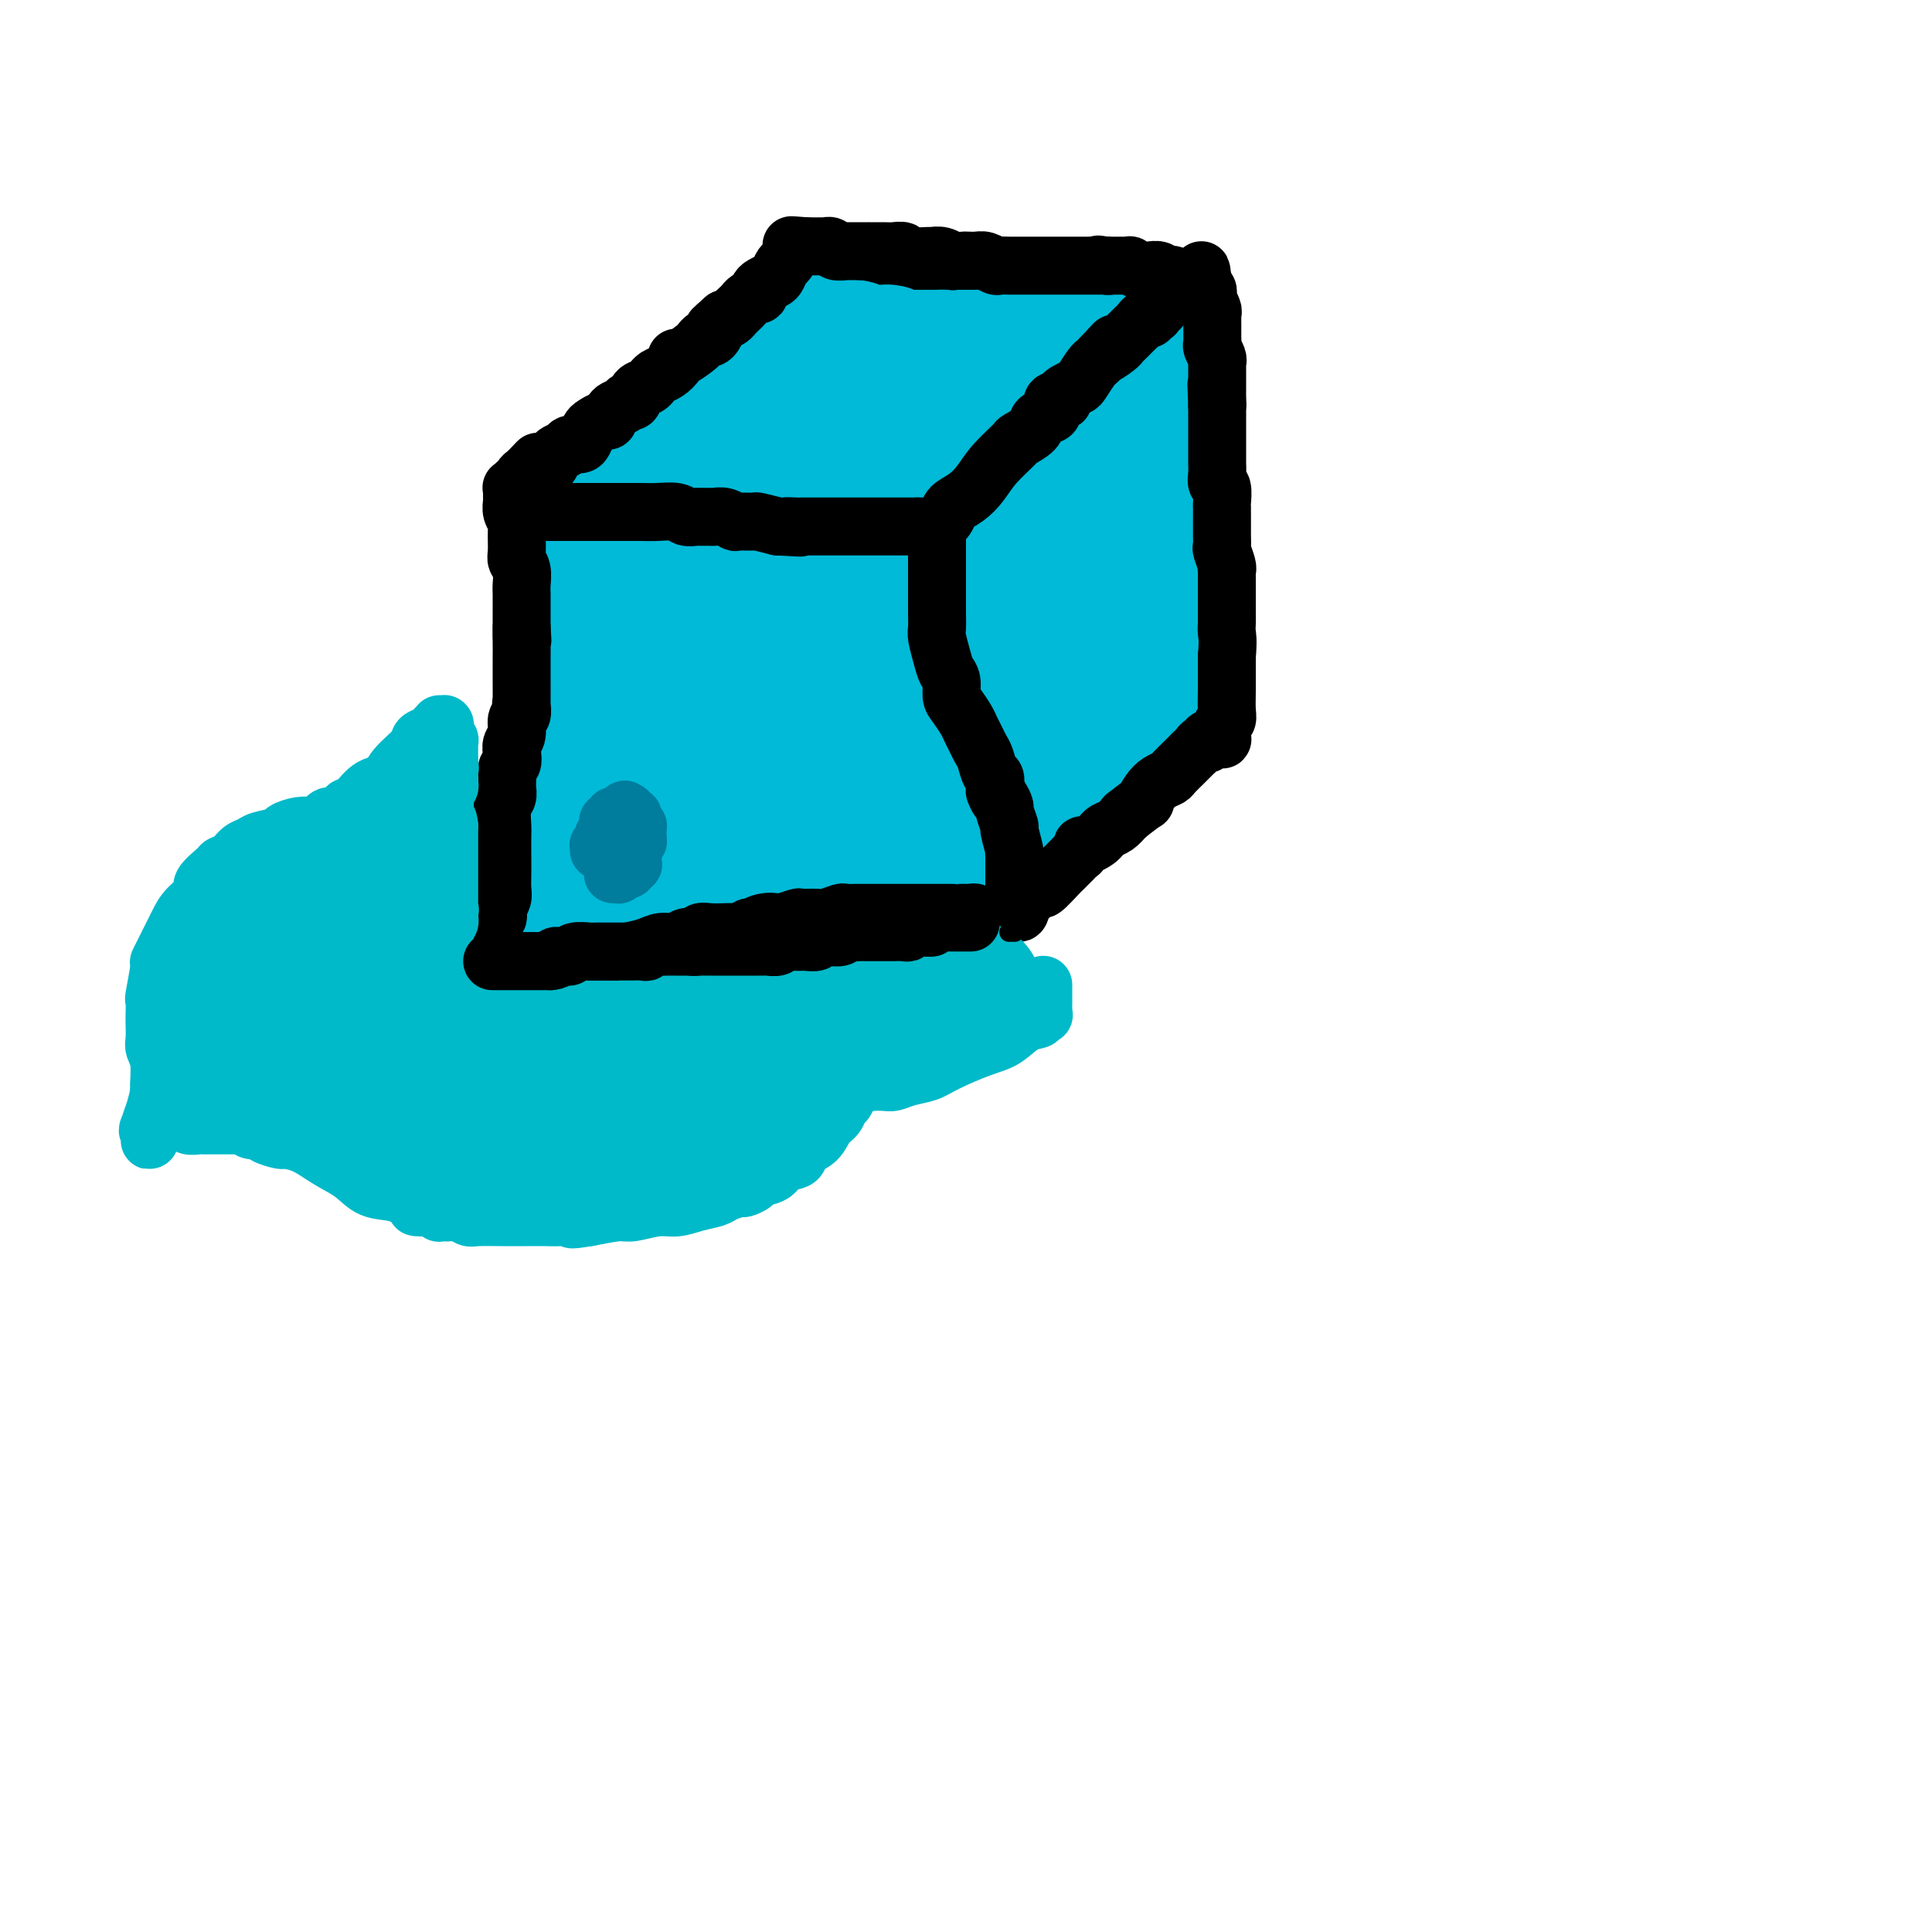 <svg viewBox='0 0 400 400' version='1.1' xmlns='http://www.w3.org/2000/svg' xmlns:xlink='http://www.w3.org/1999/xlink'><g fill='none' stroke='rgb(0,0,0)' stroke-width='6' stroke-linecap='round' stroke-linejoin='round'><path d='M107,101c-0.000,0.246 -0.000,0.492 0,1c0.000,0.508 0.000,1.280 0,2c-0.000,0.720 -0.000,1.390 0,2c0.000,0.610 0.000,1.159 0,2c-0.000,0.841 -0.000,1.972 0,3c0.000,1.028 0.000,1.951 0,3c-0.000,1.049 -0.000,2.222 0,3c0.000,0.778 0.000,1.161 0,2c-0.000,0.839 -0.000,2.135 0,3c0.000,0.865 0.001,1.298 0,2c-0.001,0.702 -0.004,1.671 0,3c0.004,1.329 0.016,3.016 0,4c-0.016,0.984 -0.061,1.264 0,2c0.061,0.736 0.226,1.926 0,3c-0.226,1.074 -0.844,2.030 -1,3c-0.156,0.970 0.150,1.953 0,3c-0.150,1.047 -0.757,2.156 -1,3c-0.243,0.844 -0.121,1.422 0,2'/><path d='M105,147c-0.249,7.382 0.129,2.839 0,2c-0.129,-0.839 -0.767,2.028 -1,4c-0.233,1.972 -0.063,3.050 0,4c0.063,0.950 0.018,1.773 0,3c-0.018,1.227 -0.009,2.857 0,4c0.009,1.143 0.016,1.797 0,3c-0.016,1.203 -0.057,2.953 0,4c0.057,1.047 0.211,1.391 0,2c-0.211,0.609 -0.789,1.483 -1,2c-0.211,0.517 -0.057,0.678 0,1c0.057,0.322 0.015,0.804 0,1c-0.015,0.196 -0.004,0.105 0,0c0.004,-0.105 0.001,-0.225 0,0c-0.001,0.225 -0.000,0.797 0,1c0.000,0.203 0.000,0.039 0,0c-0.000,-0.039 -0.000,0.046 0,0c0.000,-0.046 0.000,-0.224 0,0c-0.000,0.224 -0.000,0.849 0,1c0.000,0.151 0.000,-0.170 0,0c-0.000,0.170 -0.000,0.833 0,1c0.000,0.167 0.000,-0.162 0,0c-0.000,0.162 -0.000,0.814 0,1c0.000,0.186 0.000,-0.094 0,0c-0.000,0.094 -0.000,0.561 0,1c0.000,0.439 0.000,0.850 0,1c-0.000,0.150 -0.000,0.040 0,0c0.000,-0.040 0.000,-0.012 0,0c-0.000,0.012 -0.000,0.006 0,0'/><path d='M103,183c-0.536,5.571 -0.875,1.500 -1,0c-0.125,-1.500 -0.036,-0.429 0,0c0.036,0.429 0.018,0.214 0,0'/><path d='M106,101c0.424,0.000 0.848,0.000 1,0c0.152,0.000 0.032,0.000 1,0c0.968,-0.000 3.024,0.000 5,0c1.976,0.000 3.871,0.000 6,0c2.129,-0.000 4.493,0.000 7,0c2.507,-0.000 5.156,-0.000 7,0c1.844,0.000 2.882,0.000 5,0c2.118,0.000 5.316,0.000 7,0c1.684,0.000 1.856,0.000 3,0c1.144,0.000 3.262,0.000 5,0c1.738,0.000 3.098,0.000 4,0c0.902,-0.000 1.347,0.000 2,0c0.653,0.000 1.515,0.000 2,0c0.485,0.000 0.594,0.000 1,0c0.406,0.000 1.109,0.000 2,0c0.891,0.000 1.971,-0.000 3,0c1.029,0.000 2.008,0.000 3,0c0.992,0.000 1.996,0.000 3,0'/><path d='M173,101c10.619,0.004 3.666,0.015 2,0c-1.666,-0.015 1.956,-0.057 4,0c2.044,0.057 2.510,0.211 3,0c0.490,-0.211 1.004,-0.789 2,-1c0.996,-0.211 2.475,-0.057 4,0c1.525,0.057 3.094,0.015 4,0c0.906,-0.015 1.147,-0.004 2,0c0.853,0.004 2.319,0.001 3,0c0.681,-0.001 0.579,-0.000 1,0c0.421,0.000 1.367,0.000 2,0c0.633,-0.000 0.954,-0.001 1,0c0.046,0.001 -0.184,0.004 0,0c0.184,-0.004 0.781,-0.015 1,0c0.219,0.015 0.059,0.057 0,0c-0.059,-0.057 -0.016,-0.212 0,0c0.016,0.212 0.004,0.790 0,1c-0.004,0.210 -0.001,0.051 0,0c0.001,-0.051 0.000,0.007 0,0c-0.000,-0.007 -0.000,-0.080 0,0c0.000,0.080 0.000,0.312 0,1c-0.000,0.688 -0.000,1.831 0,3c0.000,1.169 0.000,2.364 0,4c-0.000,1.636 -0.000,3.712 0,5c0.000,1.288 0.000,1.789 0,3c-0.000,1.211 -0.000,3.134 0,5c0.000,1.866 0.000,3.676 0,5c-0.000,1.324 -0.000,2.162 0,3'/><path d='M202,130c0.309,4.696 0.083,1.434 0,1c-0.083,-0.434 -0.022,1.958 0,3c0.022,1.042 0.006,0.735 0,1c-0.006,0.265 -0.002,1.104 0,2c0.002,0.896 0.000,1.849 0,2c-0.000,0.151 0.001,-0.501 0,1c-0.001,1.501 -0.004,5.156 0,7c0.004,1.844 0.015,1.878 0,2c-0.015,0.122 -0.056,0.334 0,1c0.056,0.666 0.207,1.787 0,3c-0.207,1.213 -0.773,2.518 -1,4c-0.227,1.482 -0.113,3.140 0,4c0.113,0.860 0.227,0.922 0,2c-0.227,1.078 -0.793,3.171 -1,4c-0.207,0.829 -0.054,0.393 0,1c0.054,0.607 0.011,2.257 0,3c-0.011,0.743 0.011,0.580 0,1c-0.011,0.420 -0.056,1.422 0,2c0.056,0.578 0.211,0.732 0,1c-0.211,0.268 -0.789,0.650 -1,1c-0.211,0.350 -0.057,0.668 0,1c0.057,0.332 0.015,0.678 0,1c-0.015,0.322 -0.004,0.621 0,1c0.004,0.379 0.001,0.839 0,1c-0.001,0.161 -0.000,0.023 0,0c0.000,-0.023 0.000,0.070 0,0c-0.000,-0.070 -0.000,-0.303 0,0c0.000,0.303 0.000,1.143 0,2c-0.000,0.857 -0.000,1.731 0,2c0.000,0.269 0.000,-0.066 0,0c-0.000,0.066 -0.000,0.533 0,1'/><path d='M199,185c-0.464,8.748 -0.124,3.118 0,1c0.124,-2.118 0.033,-0.725 0,0c-0.033,0.725 -0.009,0.783 0,1c0.009,0.217 0.003,0.594 0,1c-0.003,0.406 -0.003,0.841 0,1c0.003,0.159 0.010,0.040 0,0c-0.010,-0.040 -0.037,-0.003 0,0c0.037,0.003 0.138,-0.030 0,0c-0.138,0.030 -0.516,0.122 -1,0c-0.484,-0.122 -1.075,-0.457 -2,-1c-0.925,-0.543 -2.186,-1.294 -4,-2c-1.814,-0.706 -4.181,-1.366 -6,-2c-1.819,-0.634 -3.088,-1.242 -5,-2c-1.912,-0.758 -4.466,-1.667 -6,-2c-1.534,-0.333 -2.047,-0.089 -4,0c-1.953,0.089 -5.347,0.024 -7,0c-1.653,-0.024 -1.566,-0.006 -2,0c-0.434,0.006 -1.388,0.002 -2,0c-0.612,-0.002 -0.882,-0.001 -1,0c-0.118,0.001 -0.085,0.001 0,0c0.085,-0.001 0.222,-0.003 0,0c-0.222,0.003 -0.803,0.011 -1,0c-0.197,-0.011 -0.010,-0.041 0,0c0.010,0.041 -0.157,0.153 -1,0c-0.843,-0.153 -2.364,-0.570 -4,0c-1.636,0.570 -3.389,2.128 -5,3c-1.611,0.872 -3.081,1.058 -6,2c-2.919,0.942 -7.286,2.638 -10,4c-2.714,1.362 -3.775,2.389 -5,3c-1.225,0.611 -2.612,0.805 -4,1'/><path d='M123,193c-5.612,2.399 -4.642,1.897 -5,2c-0.358,0.103 -2.042,0.812 -3,1c-0.958,0.188 -1.189,-0.146 -2,0c-0.811,0.146 -2.203,0.771 -3,1c-0.797,0.229 -0.998,0.061 -1,0c-0.002,-0.061 0.195,-0.017 0,0c-0.195,0.017 -0.782,0.006 -1,0c-0.218,-0.006 -0.069,-0.007 0,0c0.069,0.007 0.056,0.022 0,0c-0.056,-0.022 -0.157,-0.082 0,0c0.157,0.082 0.570,0.307 0,0c-0.570,-0.307 -2.125,-1.144 -3,-2c-0.875,-0.856 -1.072,-1.731 -1,-2c0.072,-0.269 0.412,0.068 0,0c-0.412,-0.068 -1.574,-0.540 -2,-1c-0.426,-0.460 -0.114,-0.908 0,-1c0.114,-0.092 0.031,0.171 0,0c-0.031,-0.171 -0.008,-0.778 0,-1c0.008,-0.222 0.002,-0.060 0,0c-0.002,0.060 -0.001,0.017 0,0c0.001,-0.017 0.000,-0.009 0,0'/><path d='M102,190c-1.238,-1.309 -0.332,-1.083 0,-1c0.332,0.083 0.089,0.022 0,0c-0.089,-0.022 -0.026,-0.006 0,0c0.026,0.006 0.013,0.003 0,0'/><path d='M107,104c-0.126,0.091 -0.252,0.181 0,0c0.252,-0.181 0.882,-0.634 1,-1c0.118,-0.366 -0.275,-0.645 0,-1c0.275,-0.355 1.218,-0.785 2,-1c0.782,-0.215 1.403,-0.215 2,-1c0.597,-0.785 1.171,-2.356 2,-3c0.829,-0.644 1.914,-0.360 3,-1c1.086,-0.640 2.174,-2.203 3,-3c0.826,-0.797 1.390,-0.829 2,-1c0.610,-0.171 1.267,-0.483 2,-1c0.733,-0.517 1.542,-1.241 2,-2c0.458,-0.759 0.564,-1.555 1,-2c0.436,-0.445 1.204,-0.541 2,-1c0.796,-0.459 1.622,-1.282 2,-2c0.378,-0.718 0.308,-1.332 1,-2c0.692,-0.668 2.147,-1.392 3,-2c0.853,-0.608 1.105,-1.101 2,-2c0.895,-0.899 2.433,-2.204 3,-3c0.567,-0.796 0.162,-1.085 1,-2c0.838,-0.915 2.919,-2.458 5,-4'/><path d='M146,69c6.513,-5.894 3.297,-3.130 3,-3c-0.297,0.130 2.326,-2.373 4,-4c1.674,-1.627 2.399,-2.377 3,-3c0.601,-0.623 1.079,-1.120 2,-2c0.921,-0.880 2.285,-2.145 3,-3c0.715,-0.855 0.780,-1.301 1,-2c0.220,-0.699 0.594,-1.651 1,-2c0.406,-0.349 0.845,-0.093 1,0c0.155,0.093 0.028,0.024 0,0c-0.028,-0.024 0.045,-0.004 0,0c-0.045,0.004 -0.208,-0.009 0,0c0.208,0.009 0.787,0.041 1,0c0.213,-0.041 0.060,-0.155 0,0c-0.060,0.155 -0.029,0.580 0,1c0.029,0.420 0.054,0.837 0,1c-0.054,0.163 -0.189,0.072 0,0c0.189,-0.072 0.701,-0.125 1,0c0.299,0.125 0.384,0.430 1,1c0.616,0.570 1.762,1.407 3,2c1.238,0.593 2.569,0.944 3,1c0.431,0.056 -0.037,-0.181 0,0c0.037,0.181 0.578,0.781 2,1c1.422,0.219 3.725,0.059 5,0c1.275,-0.059 1.521,-0.016 2,0c0.479,0.016 1.190,0.004 2,0c0.810,-0.004 1.720,-0.001 2,0c0.280,0.001 -0.069,0.000 0,0c0.069,-0.000 0.557,-0.000 1,0c0.443,0.000 0.841,0.000 1,0c0.159,-0.000 0.080,-0.000 0,0'/><path d='M188,57c0.076,0.000 0.152,0.000 0,0c-0.152,-0.000 -0.531,-0.000 0,0c0.531,0.000 1.972,0.000 3,0c1.028,-0.000 1.644,-0.000 2,0c0.356,0.000 0.453,0.000 1,0c0.547,-0.000 1.542,-0.000 2,0c0.458,0.000 0.377,0.000 1,0c0.623,-0.000 1.950,-0.001 3,0c1.050,0.001 1.823,0.004 2,0c0.177,-0.004 -0.243,-0.015 0,0c0.243,0.015 1.150,0.057 2,0c0.850,-0.057 1.645,-0.211 2,0c0.355,0.211 0.270,0.789 1,1c0.730,0.211 2.276,0.057 3,0c0.724,-0.057 0.627,-0.015 1,0c0.373,0.015 1.216,0.004 2,0c0.784,-0.004 1.510,-0.001 2,0c0.490,0.001 0.745,0.001 1,0'/><path d='M216,58c4.749,0.155 2.623,0.043 2,0c-0.623,-0.043 0.259,-0.015 1,0c0.741,0.015 1.341,0.018 2,0c0.659,-0.018 1.377,-0.057 2,0c0.623,0.057 1.150,0.211 2,0c0.850,-0.211 2.023,-0.788 3,-1c0.977,-0.212 1.757,-0.061 3,0c1.243,0.061 2.948,0.030 4,0c1.052,-0.030 1.452,-0.060 2,0c0.548,0.060 1.246,0.208 2,0c0.754,-0.208 1.565,-0.774 2,-1c0.435,-0.226 0.494,-0.113 1,0c0.506,0.113 1.460,0.227 2,0c0.540,-0.227 0.667,-0.794 1,-1c0.333,-0.206 0.874,-0.052 1,0c0.126,0.052 -0.162,0.003 0,0c0.162,-0.003 0.775,0.041 1,0c0.225,-0.041 0.061,-0.166 0,0c-0.061,0.166 -0.020,0.622 0,1c0.020,0.378 0.020,0.678 0,1c-0.020,0.322 -0.060,0.667 0,1c0.060,0.333 0.220,0.656 0,1c-0.220,0.344 -0.818,0.711 -1,1c-0.182,0.289 0.053,0.501 0,1c-0.053,0.499 -0.396,1.286 -1,2c-0.604,0.714 -1.471,1.356 -2,2c-0.529,0.644 -0.719,1.289 -1,2c-0.281,0.711 -0.652,1.489 -1,2c-0.348,0.511 -0.674,0.756 -1,1'/><path d='M240,70c-1.786,2.335 -2.750,1.672 -3,2c-0.250,0.328 0.215,1.646 0,2c-0.215,0.354 -1.108,-0.257 -2,0c-0.892,0.257 -1.782,1.381 -2,2c-0.218,0.619 0.237,0.734 0,1c-0.237,0.266 -1.167,0.683 -2,1c-0.833,0.317 -1.570,0.535 -2,1c-0.430,0.465 -0.552,1.176 -1,2c-0.448,0.824 -1.220,1.761 -2,2c-0.780,0.239 -1.567,-0.219 -2,0c-0.433,0.219 -0.512,1.115 -1,2c-0.488,0.885 -1.385,1.757 -2,2c-0.615,0.243 -0.950,-0.145 -1,0c-0.050,0.145 0.184,0.822 0,1c-0.184,0.178 -0.785,-0.145 -1,0c-0.215,0.145 -0.043,0.756 0,1c0.043,0.244 -0.044,0.121 0,0c0.044,-0.121 0.219,-0.240 0,0c-0.219,0.240 -0.834,0.838 -1,1c-0.166,0.162 0.115,-0.113 0,0c-0.115,0.113 -0.626,0.612 -1,1c-0.374,0.388 -0.612,0.664 -1,1c-0.388,0.336 -0.927,0.731 -1,1c-0.073,0.269 0.320,0.412 0,1c-0.320,0.588 -1.353,1.621 -2,2c-0.647,0.379 -0.908,0.104 -1,0c-0.092,-0.104 -0.014,-0.038 0,0c0.014,0.038 -0.035,0.049 0,0c0.035,-0.049 0.153,-0.157 0,0c-0.153,0.157 -0.576,0.578 -1,1'/><path d='M211,97c-4.482,4.194 -1.187,1.180 0,0c1.187,-1.180 0.267,-0.528 0,0c-0.267,0.528 0.121,0.930 0,1c-0.121,0.070 -0.751,-0.191 -1,0c-0.249,0.191 -0.118,0.835 0,1c0.118,0.165 0.224,-0.148 0,0c-0.224,0.148 -0.778,0.757 -1,1c-0.222,0.243 -0.111,0.122 0,0'/><path d='M201,195c-0.063,-0.318 -0.126,-0.636 0,-1c0.126,-0.364 0.441,-0.774 1,-1c0.559,-0.226 1.362,-0.269 2,-1c0.638,-0.731 1.111,-2.150 2,-3c0.889,-0.850 2.195,-1.130 3,-2c0.805,-0.870 1.110,-2.331 2,-3c0.890,-0.669 2.366,-0.546 3,-1c0.634,-0.454 0.425,-1.483 1,-2c0.575,-0.517 1.933,-0.520 3,-1c1.067,-0.480 1.844,-1.437 2,-2c0.156,-0.563 -0.310,-0.732 0,-1c0.310,-0.268 1.395,-0.634 2,-1c0.605,-0.366 0.728,-0.731 1,-1c0.272,-0.269 0.691,-0.443 1,-1c0.309,-0.557 0.506,-1.496 1,-2c0.494,-0.504 1.284,-0.573 2,-1c0.716,-0.427 1.358,-1.214 2,-2'/><path d='M229,169c4.381,-4.198 1.334,-1.693 1,-1c-0.334,0.693 2.047,-0.426 3,-1c0.953,-0.574 0.479,-0.601 1,-1c0.521,-0.399 2.039,-1.169 3,-2c0.961,-0.831 1.366,-1.723 2,-2c0.634,-0.277 1.497,0.062 2,0c0.503,-0.062 0.646,-0.523 1,-1c0.354,-0.477 0.920,-0.968 1,-1c0.080,-0.032 -0.326,0.396 0,0c0.326,-0.396 1.382,-1.617 2,-2c0.618,-0.383 0.796,0.070 1,0c0.204,-0.070 0.433,-0.664 1,-1c0.567,-0.336 1.471,-0.416 2,-1c0.529,-0.584 0.681,-1.673 1,-2c0.319,-0.327 0.803,0.109 1,0c0.197,-0.109 0.105,-0.761 0,-1c-0.105,-0.239 -0.224,-0.064 0,0c0.224,0.064 0.792,0.016 1,0c0.208,-0.016 0.057,-0.000 0,0c-0.057,0.000 -0.019,-0.016 0,0c0.019,0.016 0.019,0.062 0,0c-0.019,-0.062 -0.058,-0.234 0,-1c0.058,-0.766 0.212,-2.125 0,-3c-0.212,-0.875 -0.789,-1.265 -1,-2c-0.211,-0.735 -0.057,-1.815 0,-3c0.057,-1.185 0.015,-2.475 0,-4c-0.015,-1.525 -0.004,-3.285 0,-4c0.004,-0.715 0.001,-0.385 0,-1c-0.001,-0.615 -0.000,-2.176 0,-3c0.000,-0.824 0.000,-0.912 0,-1'/><path d='M251,131c-0.000,-3.673 -0.000,-1.355 0,-1c0.000,0.355 0.000,-1.253 0,-2c-0.000,-0.747 -0.000,-0.633 0,-1c0.000,-0.367 0.000,-1.215 0,-2c-0.000,-0.785 -0.000,-1.507 0,-2c0.000,-0.493 0.000,-0.756 0,-1c-0.000,-0.244 -0.000,-0.469 0,-1c0.000,-0.531 0.000,-1.368 0,-2c-0.000,-0.632 -0.000,-1.058 0,-2c0.000,-0.942 0.000,-2.399 0,-3c-0.000,-0.601 -0.000,-0.345 0,-1c0.000,-0.655 0.000,-2.222 0,-3c-0.000,-0.778 -0.000,-0.768 0,-1c0.000,-0.232 0.001,-0.706 0,-1c-0.001,-0.294 -0.004,-0.407 0,-1c0.004,-0.593 0.015,-1.664 0,-2c-0.015,-0.336 -0.057,0.064 0,0c0.057,-0.064 0.211,-0.591 0,-1c-0.211,-0.409 -0.788,-0.700 -1,-1c-0.212,-0.300 -0.061,-0.609 0,-1c0.061,-0.391 0.030,-0.864 0,-1c-0.030,-0.136 -0.061,0.067 0,0c0.061,-0.067 0.212,-0.402 0,-1c-0.212,-0.598 -0.789,-1.459 -1,-2c-0.211,-0.541 -0.057,-0.764 0,-1c0.057,-0.236 0.016,-0.487 0,-1c-0.016,-0.513 -0.007,-1.289 0,-2c0.007,-0.711 0.012,-1.355 0,-2c-0.012,-0.645 -0.042,-1.289 0,-2c0.042,-0.711 0.155,-1.489 0,-2c-0.155,-0.511 -0.577,-0.756 -1,-1'/><path d='M248,87c-0.464,-6.920 -0.124,-2.221 0,-1c0.124,1.221 0.033,-1.036 0,-2c-0.033,-0.964 -0.009,-0.636 0,-1c0.009,-0.364 0.002,-1.421 0,-2c-0.002,-0.579 -0.001,-0.680 0,-1c0.001,-0.320 0.000,-0.859 0,-1c-0.000,-0.141 -0.000,0.117 0,0c0.000,-0.117 -0.000,-0.610 0,-1c0.000,-0.390 0.000,-0.677 0,-1c-0.000,-0.323 -0.000,-0.682 0,-1c0.000,-0.318 0.001,-0.596 0,-1c-0.001,-0.404 -0.004,-0.935 0,-1c0.004,-0.065 0.015,0.336 0,0c-0.015,-0.336 -0.057,-1.410 0,-2c0.057,-0.590 0.211,-0.698 0,-1c-0.211,-0.302 -0.789,-0.798 -1,-1c-0.211,-0.202 -0.057,-0.110 0,0c0.057,0.110 0.015,0.237 0,0c-0.015,-0.237 -0.004,-0.838 0,-1c0.004,-0.162 0.001,0.114 0,0c-0.001,-0.114 -0.000,-0.619 0,-1c0.000,-0.381 0.000,-0.638 0,-1c-0.000,-0.362 -0.000,-0.829 0,-1c0.000,-0.171 0.000,-0.046 0,0c-0.000,0.046 -0.000,0.013 0,0c0.000,-0.013 0.000,-0.007 0,0'/><path d='M214,96c-0.022,-0.009 -0.043,-0.018 0,0c0.043,0.018 0.152,0.061 0,0c-0.152,-0.061 -0.563,-0.228 -1,0c-0.437,0.228 -0.900,0.850 -1,1c-0.100,0.150 0.163,-0.171 0,0c-0.163,0.171 -0.750,0.834 -1,1c-0.250,0.166 -0.162,-0.167 0,0c0.162,0.167 0.398,0.833 0,1c-0.398,0.167 -1.431,-0.165 -2,0c-0.569,0.165 -0.675,0.829 -1,1c-0.325,0.171 -0.871,-0.150 -1,0c-0.129,0.150 0.158,0.771 0,1c-0.158,0.229 -0.759,0.065 -1,0c-0.241,-0.065 -0.120,-0.033 0,0'/><path d='M206,101c-1.177,0.713 -0.119,-0.005 0,0c0.119,0.005 -0.700,0.733 -1,1c-0.300,0.267 -0.081,0.072 0,0c0.081,-0.072 0.023,-0.021 0,0c-0.023,0.021 -0.012,0.010 0,0'/><path d='M212,71c-0.423,-0.000 -0.845,-0.000 -1,0c-0.155,0.000 -0.042,0.000 0,0c0.042,-0.000 0.012,-0.000 0,0c-0.012,0.000 -0.007,0.000 0,0c0.007,-0.000 0.017,-0.000 0,0c-0.017,0.000 -0.060,0.000 0,0c0.060,-0.000 0.222,-0.001 0,0c-0.222,0.001 -0.829,0.004 -1,0c-0.171,-0.004 0.095,-0.015 0,0c-0.095,0.015 -0.551,0.056 -1,0c-0.449,-0.056 -0.890,-0.207 -1,0c-0.110,0.207 0.111,0.774 0,1c-0.111,0.226 -0.556,0.113 -1,0'/><path d='M207,72c-0.713,0.110 0.005,-0.114 0,0c-0.005,0.114 -0.733,0.565 -1,1c-0.267,0.435 -0.072,0.852 0,1c0.072,0.148 0.020,0.026 0,0c-0.020,-0.026 -0.009,0.045 0,0c0.009,-0.045 0.017,-0.204 0,0c-0.017,0.204 -0.057,0.773 0,1c0.057,0.227 0.211,0.112 0,0c-0.211,-0.112 -0.789,-0.222 -1,0c-0.211,0.222 -0.057,0.778 0,1c0.057,0.222 0.015,0.112 0,0c-0.015,-0.112 -0.004,-0.227 0,0c0.004,0.227 0.001,0.797 0,1c-0.001,0.203 -0.000,0.041 0,0c0.000,-0.041 0.000,0.041 0,0c-0.000,-0.041 -0.000,-0.203 0,0c0.000,0.203 0.000,0.772 0,1c-0.000,0.228 -0.000,0.113 0,0c0.000,-0.113 0.000,-0.226 0,0c-0.000,0.226 -0.000,0.792 0,1c0.000,0.208 0.000,0.060 0,0c-0.000,-0.060 -0.000,-0.031 0,0c0.000,0.031 0.000,0.065 0,0c-0.000,-0.065 -0.000,-0.227 0,0c0.000,0.227 0.001,0.845 0,1c-0.001,0.155 -0.004,-0.151 0,0c0.004,0.151 0.015,0.759 0,1c-0.015,0.241 -0.056,0.116 0,0c0.056,-0.116 0.207,-0.224 0,0c-0.207,0.224 -0.774,0.778 -1,1c-0.226,0.222 -0.113,0.111 0,0'/><path d='M204,82c-0.405,1.563 0.084,0.471 0,0c-0.084,-0.471 -0.740,-0.322 -1,0c-0.260,0.322 -0.122,0.818 0,1c0.122,0.182 0.229,0.049 0,0c-0.229,-0.049 -0.792,-0.013 -1,0c-0.208,0.013 -0.059,0.003 0,0c0.059,-0.003 0.030,-0.001 0,0c-0.030,0.001 -0.061,0.000 0,0c0.061,-0.000 0.213,-0.000 0,0c-0.213,0.000 -0.793,-0.000 -1,0c-0.207,0.000 -0.041,0.000 0,0c0.041,-0.000 -0.041,-0.001 0,0c0.041,0.001 0.207,0.004 0,0c-0.207,-0.004 -0.788,-0.015 -1,0c-0.212,0.015 -0.057,0.056 0,0c0.057,-0.056 0.015,-0.207 0,0c-0.015,0.207 -0.004,0.774 0,1c0.004,0.226 0.001,0.112 0,0c-0.001,-0.112 -0.000,-0.222 0,0c0.000,0.222 -0.001,0.777 0,1c0.001,0.223 0.004,0.112 0,0c-0.004,-0.112 -0.015,-0.227 0,0c0.015,0.227 0.057,0.797 0,1c-0.057,0.203 -0.211,0.040 0,0c0.211,-0.040 0.789,0.042 1,0c0.211,-0.042 0.057,-0.207 0,0c-0.057,0.207 -0.015,0.787 0,1c0.015,0.213 0.004,0.061 0,0c-0.004,-0.061 -0.002,-0.030 0,0'/><path d='M201,87c-0.464,0.774 -0.124,0.208 0,0c0.124,-0.208 0.033,-0.057 0,0c-0.033,0.057 -0.009,0.019 0,0c0.009,-0.019 0.003,-0.019 0,0c-0.003,0.019 -0.002,0.058 0,0c0.002,-0.058 0.004,-0.212 0,0c-0.004,0.212 -0.015,0.789 0,1c0.015,0.211 0.057,0.057 0,0c-0.057,-0.057 -0.211,-0.015 0,0c0.211,0.015 0.789,0.004 1,0c0.211,-0.004 0.056,-0.001 0,0c-0.056,0.001 -0.011,0.000 0,0c0.011,-0.000 -0.011,-0.000 0,0c0.011,0.000 0.054,0.000 0,0c-0.054,-0.000 -0.207,-0.000 0,0c0.207,0.000 0.774,0.000 1,0c0.226,-0.000 0.112,-0.000 0,0c-0.112,0.000 -0.223,0.000 0,0c0.223,-0.000 0.778,0.000 1,0c0.222,-0.000 0.111,-0.000 0,0c-0.111,0.000 -0.222,0.000 0,0c0.222,-0.000 0.777,-0.000 1,0c0.223,0.000 0.112,0.000 0,0c-0.112,-0.000 -0.226,-0.000 0,0c0.226,0.000 0.793,0.001 1,0c0.207,-0.001 0.056,-0.003 0,0c-0.056,0.003 -0.015,0.011 0,0c0.015,-0.011 0.004,-0.041 0,0c-0.004,0.041 -0.001,0.155 0,0c0.001,-0.155 0.001,-0.577 0,-1'/><path d='M206,87c0.791,0.000 0.268,0.001 0,0c-0.268,-0.001 -0.282,-0.004 0,0c0.282,0.004 0.859,0.015 1,0c0.141,-0.015 -0.155,-0.056 0,0c0.155,0.056 0.760,0.207 1,0c0.240,-0.207 0.116,-0.774 0,-1c-0.116,-0.226 -0.224,-0.112 0,0c0.224,0.112 0.778,0.222 1,0c0.222,-0.222 0.111,-0.777 0,-1c-0.111,-0.223 -0.222,-0.112 0,0c0.222,0.112 0.777,0.227 1,0c0.223,-0.227 0.112,-0.797 0,-1c-0.112,-0.203 -0.226,-0.040 0,0c0.226,0.040 0.793,-0.042 1,0c0.207,0.042 0.056,0.207 0,0c-0.056,-0.207 -0.016,-0.788 0,-1c0.016,-0.212 0.008,-0.057 0,0c-0.008,0.057 -0.016,0.016 0,0c0.016,-0.016 0.056,-0.008 0,0c-0.056,0.008 -0.207,0.016 0,0c0.207,-0.016 0.774,-0.057 1,0c0.226,0.057 0.112,0.212 0,0c-0.112,-0.212 -0.222,-0.793 0,-1c0.222,-0.207 0.776,-0.041 1,0c0.224,0.041 0.116,-0.042 0,0c-0.116,0.042 -0.241,0.208 0,0c0.241,-0.208 0.849,-0.791 1,-1c0.151,-0.209 -0.155,-0.046 0,0c0.155,0.046 0.773,-0.026 1,0c0.227,0.026 0.065,0.150 0,0c-0.065,-0.150 -0.032,-0.575 0,-1'/><path d='M215,80c1.331,-1.099 0.159,-0.347 0,0c-0.159,0.347 0.693,0.289 1,0c0.307,-0.289 0.067,-0.809 0,-1c-0.067,-0.191 0.039,-0.051 0,0c-0.039,0.051 -0.222,0.015 0,0c0.222,-0.015 0.848,-0.008 1,0c0.152,0.008 -0.171,0.016 0,0c0.171,-0.016 0.834,-0.056 1,0c0.166,0.056 -0.166,0.207 0,0c0.166,-0.207 0.829,-0.773 1,-1c0.171,-0.227 -0.150,-0.114 0,0c0.150,0.114 0.772,0.228 1,0c0.228,-0.228 0.061,-0.797 0,-1c-0.061,-0.203 -0.016,-0.041 0,0c0.016,0.041 0.004,-0.041 0,0c-0.004,0.041 -0.001,0.203 0,0c0.001,-0.203 0.000,-0.773 0,-1c-0.000,-0.227 -0.000,-0.112 0,0c0.000,0.112 0.000,0.222 0,0c-0.000,-0.222 -0.000,-0.778 0,-1c0.000,-0.222 0.000,-0.112 0,0c-0.000,0.112 -0.000,0.227 0,0c0.000,-0.227 0.000,-0.797 0,-1c-0.000,-0.203 -0.000,-0.041 0,0c0.000,0.041 0.000,-0.041 0,0c-0.000,0.041 -0.000,0.203 0,0c0.000,-0.203 0.000,-0.773 0,-1c-0.000,-0.227 -0.000,-0.112 0,0c0.000,0.112 0.000,0.223 0,0c-0.000,-0.223 -0.000,-0.778 0,-1c0.000,-0.222 0.000,-0.111 0,0'/><path d='M220,72c0.000,-0.791 0.000,-0.268 0,0c-0.000,0.268 -0.000,0.282 0,0c0.000,-0.282 0.000,-0.860 0,-1c-0.000,-0.140 -0.000,0.159 0,0c0.000,-0.159 0.000,-0.775 0,-1c-0.000,-0.225 -0.000,-0.060 0,0c0.000,0.060 0.000,0.016 0,0c-0.000,-0.016 -0.000,-0.003 0,0c0.000,0.003 0.000,-0.003 0,0c-0.000,0.003 -0.000,0.015 0,0c0.000,-0.015 0.001,-0.057 0,0c-0.001,0.057 -0.003,0.212 0,0c0.003,-0.212 0.011,-0.793 0,-1c-0.011,-0.207 -0.040,-0.041 0,0c0.040,0.041 0.150,-0.041 0,0c-0.150,0.041 -0.561,0.207 -1,0c-0.439,-0.207 -0.905,-0.788 -1,-1c-0.095,-0.212 0.181,-0.057 0,0c-0.181,0.057 -0.819,0.015 -1,0c-0.181,-0.015 0.095,-0.004 0,0c-0.095,0.004 -0.562,0.001 -1,0c-0.438,-0.001 -0.848,-0.000 -1,0c-0.152,0.000 -0.044,0.000 0,0c0.044,-0.000 0.026,-0.000 0,0c-0.026,0.000 -0.059,0.000 0,0c0.059,-0.000 0.212,-0.000 0,0c-0.212,0.000 -0.788,0.000 -1,0c-0.212,-0.000 -0.061,-0.000 0,0c0.061,0.000 0.030,0.000 0,0'/><path d='M214,68c-1.000,-0.667 -0.500,-0.333 0,0'/><path d='M136,130c-0.422,-0.114 -0.844,-0.228 -1,0c-0.156,0.228 -0.045,0.797 0,1c0.045,0.203 0.026,0.039 0,0c-0.026,-0.039 -0.059,0.046 0,0c0.059,-0.046 0.208,-0.224 0,0c-0.208,0.224 -0.774,0.849 -1,1c-0.226,0.151 -0.113,-0.171 0,0c0.113,0.171 0.228,0.834 0,1c-0.228,0.166 -0.797,-0.167 -1,0c-0.203,0.167 -0.041,0.832 0,1c0.041,0.168 -0.041,-0.161 0,0c0.041,0.161 0.203,0.813 0,1c-0.203,0.187 -0.772,-0.089 -1,0c-0.228,0.089 -0.114,0.545 0,1'/><path d='M132,136c-0.845,0.879 -0.959,0.077 -1,0c-0.041,-0.077 -0.011,0.572 0,1c0.011,0.428 0.003,0.637 0,1c-0.003,0.363 -0.001,0.882 0,1c0.001,0.118 0.000,-0.165 0,0c-0.000,0.165 -0.000,0.779 0,1c0.000,0.221 0.000,0.049 0,0c-0.000,-0.049 -0.000,0.024 0,0c0.000,-0.024 0.000,-0.146 0,0c-0.000,0.146 -0.000,0.560 0,1c0.000,0.440 0.000,0.905 0,1c-0.000,0.095 -0.000,-0.181 0,0c0.000,0.181 0.000,0.819 0,1c-0.000,0.181 -0.000,-0.096 0,0c0.000,0.096 0.000,0.566 0,1c-0.000,0.434 -0.000,0.833 0,1c0.000,0.167 0.000,0.101 0,0c-0.000,-0.101 -0.000,-0.238 0,0c0.000,0.238 0.000,0.853 0,1c-0.000,0.147 -0.000,-0.172 0,0c0.000,0.172 0.000,0.834 0,1c-0.000,0.166 -0.000,-0.166 0,0c0.000,0.166 0.000,0.829 0,1c-0.000,0.171 -0.000,-0.150 0,0c0.000,0.150 -0.000,0.771 0,1c0.000,0.229 -0.000,0.065 0,0c0.000,-0.065 -0.000,-0.031 0,0c0.000,0.031 -0.000,0.060 0,0c0.000,-0.060 -0.000,-0.208 0,0c0.000,0.208 0.000,0.774 0,1c0.000,0.226 0.000,0.113 0,0'/><path d='M131,150c-0.172,2.327 -0.102,1.144 0,1c0.102,-0.144 0.237,0.750 0,1c-0.237,0.250 -0.847,-0.143 -1,0c-0.153,0.143 0.151,0.823 0,1c-0.151,0.177 -0.759,-0.150 -1,0c-0.241,0.150 -0.117,0.776 0,1c0.117,0.224 0.227,0.046 0,0c-0.227,-0.046 -0.792,0.039 -1,0c-0.208,-0.039 -0.060,-0.203 0,0c0.060,0.203 0.030,0.771 0,1c-0.030,0.229 -0.061,0.118 0,0c0.061,-0.118 0.212,-0.243 0,0c-0.212,0.243 -0.789,0.853 -1,1c-0.211,0.147 -0.057,-0.171 0,0c0.057,0.171 0.015,0.830 0,1c-0.015,0.170 -0.004,-0.151 0,0c0.004,0.151 0.001,0.773 0,1c-0.001,0.227 -0.000,0.060 0,0c0.000,-0.060 0.000,-0.012 0,0c-0.000,0.012 -0.001,-0.011 0,0c0.001,0.011 0.004,0.055 0,0c-0.004,-0.055 -0.015,-0.211 0,0c0.015,0.211 0.057,0.789 0,1c-0.057,0.211 -0.212,0.057 0,0c0.212,-0.057 0.793,-0.015 1,0c0.207,0.015 0.041,0.004 0,0c-0.041,-0.004 0.041,-0.001 0,0c-0.041,0.001 -0.207,0.000 0,0c0.207,-0.000 0.786,-0.000 1,0c0.214,0.000 0.061,0.000 0,0c-0.061,-0.000 -0.031,-0.000 0,0'/><path d='M129,159c-0.087,1.392 0.695,0.373 1,0c0.305,-0.373 0.135,-0.100 0,0c-0.135,0.100 -0.233,0.027 0,0c0.233,-0.027 0.799,-0.007 1,0c0.201,0.007 0.039,0.002 0,0c-0.039,-0.002 0.046,-0.001 0,0c-0.046,0.001 -0.224,0.000 0,0c0.224,-0.000 0.849,-0.000 1,0c0.151,0.000 -0.171,0.000 0,0c0.171,-0.000 0.834,-0.000 1,0c0.166,0.000 -0.166,0.000 0,0c0.166,-0.000 0.829,-0.000 1,0c0.171,0.000 -0.152,0.000 0,0c0.152,-0.000 0.777,-0.000 1,0c0.223,0.000 0.045,0.000 0,0c-0.045,-0.000 0.045,-0.000 0,0c-0.045,0.000 -0.223,0.000 0,0c0.223,-0.000 0.847,-0.000 1,0c0.153,0.000 -0.166,0.001 0,0c0.166,-0.001 0.815,-0.004 1,0c0.185,0.004 -0.095,0.015 0,0c0.095,-0.015 0.565,-0.057 1,0c0.435,0.057 0.834,0.211 1,0c0.166,-0.211 0.097,-0.788 0,-1c-0.097,-0.212 -0.222,-0.061 0,0c0.222,0.061 0.792,0.031 1,0c0.208,-0.031 0.056,-0.064 0,0c-0.056,0.064 -0.015,0.223 0,0c0.015,-0.223 0.004,-0.829 0,-1c-0.004,-0.171 -0.001,0.094 0,0c0.001,-0.094 0.001,-0.547 0,-1'/><path d='M140,156c1.702,-0.628 0.456,-0.698 0,-1c-0.456,-0.302 -0.122,-0.837 0,-1c0.122,-0.163 0.033,0.044 0,0c-0.033,-0.044 -0.010,-0.341 0,-1c0.010,-0.659 0.006,-1.682 0,-2c-0.006,-0.318 -0.016,0.070 0,0c0.016,-0.070 0.056,-0.596 0,-1c-0.056,-0.404 -0.207,-0.685 0,-1c0.207,-0.315 0.774,-0.663 1,-1c0.226,-0.337 0.112,-0.664 0,-1c-0.112,-0.336 -0.223,-0.680 0,-1c0.223,-0.320 0.778,-0.614 1,-1c0.222,-0.386 0.111,-0.864 0,-1c-0.111,-0.136 -0.222,0.068 0,0c0.222,-0.068 0.777,-0.410 1,-1c0.223,-0.590 0.112,-1.429 0,-2c-0.112,-0.571 -0.226,-0.873 0,-1c0.226,-0.127 0.793,-0.079 1,0c0.207,0.079 0.056,0.190 0,0c-0.056,-0.190 -0.015,-0.681 0,-1c0.015,-0.319 0.004,-0.467 0,-1c-0.004,-0.533 -0.001,-1.452 0,-2c0.001,-0.548 0.000,-0.725 0,-1c-0.000,-0.275 -0.000,-0.648 0,-1c0.000,-0.352 0.000,-0.682 0,-1c-0.000,-0.318 -0.000,-0.625 0,-1c0.000,-0.375 0.000,-0.819 0,-1c-0.000,-0.181 -0.000,-0.100 0,0c0.000,0.100 0.000,0.219 0,0c-0.000,-0.219 -0.000,-0.777 0,-1c0.000,-0.223 0.000,-0.112 0,0'/><path d='M144,130c0.618,-4.022 0.161,-1.078 0,0c-0.161,1.078 -0.028,0.290 0,0c0.028,-0.290 -0.049,-0.081 0,0c0.049,0.081 0.224,0.036 0,0c-0.224,-0.036 -0.848,-0.062 -1,0c-0.152,0.062 0.169,0.213 0,0c-0.169,-0.213 -0.829,-0.789 -1,-1c-0.171,-0.211 0.147,-0.057 0,0c-0.147,0.057 -0.757,0.015 -1,0c-0.243,-0.015 -0.118,-0.004 0,0c0.118,0.004 0.228,0.001 0,0c-0.228,-0.001 -0.793,-0.000 -1,0c-0.207,0.000 -0.054,0.000 0,0c0.054,-0.000 0.011,-0.000 0,0c-0.011,0.000 0.011,0.000 0,0c-0.011,-0.000 -0.055,-0.000 0,0c0.055,0.000 0.211,0.000 0,0c-0.211,-0.000 -0.788,-0.000 -1,0c-0.212,0.000 -0.061,0.000 0,0c0.061,-0.000 0.030,-0.000 0,0c-0.030,0.000 -0.060,0.000 0,0c0.060,-0.000 0.208,-0.000 0,0c-0.208,0.000 -0.774,0.000 -1,0c-0.226,-0.000 -0.113,-0.000 0,0'/></g>
<g fill='none' stroke='rgb(0,186,216)' stroke-width='28' stroke-linecap='round' stroke-linejoin='round'><path d='M121,110c0.002,0.008 0.004,0.016 0,0c-0.004,-0.016 -0.015,-0.057 0,0c0.015,0.057 0.055,0.213 0,0c-0.055,-0.213 -0.207,-0.793 0,-1c0.207,-0.207 0.773,-0.041 1,0c0.227,0.041 0.117,-0.045 0,0c-0.117,0.045 -0.239,0.220 0,0c0.239,-0.220 0.838,-0.833 1,-1c0.162,-0.167 -0.115,0.114 0,0c0.115,-0.114 0.622,-0.622 1,-1c0.378,-0.378 0.627,-0.627 1,-1c0.373,-0.373 0.870,-0.870 1,-1c0.130,-0.130 -0.106,0.106 0,0c0.106,-0.106 0.553,-0.553 1,-1'/><path d='M127,104c1.333,-1.111 1.666,-0.888 2,-1c0.334,-0.112 0.671,-0.559 1,-1c0.329,-0.441 0.652,-0.877 1,-1c0.348,-0.123 0.723,0.068 1,0c0.277,-0.068 0.456,-0.397 1,-1c0.544,-0.603 1.451,-1.482 2,-2c0.549,-0.518 0.738,-0.674 1,-1c0.262,-0.326 0.596,-0.823 1,-1c0.404,-0.177 0.879,-0.036 1,0c0.121,0.036 -0.112,-0.033 0,0c0.112,0.033 0.570,0.168 1,0c0.430,-0.168 0.832,-0.637 1,-1c0.168,-0.363 0.101,-0.618 0,-1c-0.101,-0.382 -0.234,-0.890 0,-1c0.234,-0.110 0.837,0.178 1,0c0.163,-0.178 -0.114,-0.821 0,-1c0.114,-0.179 0.618,0.107 1,0c0.382,-0.107 0.641,-0.607 1,-1c0.359,-0.393 0.817,-0.677 1,-1c0.183,-0.323 0.090,-0.683 0,-1c-0.090,-0.317 -0.178,-0.592 0,-1c0.178,-0.408 0.622,-0.949 1,-1c0.378,-0.051 0.689,0.389 1,0c0.311,-0.389 0.622,-1.606 1,-2c0.378,-0.394 0.822,0.034 1,0c0.178,-0.034 0.089,-0.530 0,-1c-0.089,-0.470 -0.179,-0.913 0,-1c0.179,-0.087 0.625,0.183 1,0c0.375,-0.183 0.678,-0.818 1,-1c0.322,-0.182 0.663,0.091 1,0c0.337,-0.091 0.668,-0.545 1,-1'/><path d='M152,81c4.091,-3.801 1.818,-1.802 1,-1c-0.818,0.802 -0.183,0.408 0,0c0.183,-0.408 -0.087,-0.831 0,-1c0.087,-0.169 0.531,-0.084 1,0c0.469,0.084 0.963,0.167 1,0c0.037,-0.167 -0.384,-0.585 0,-1c0.384,-0.415 1.571,-0.828 2,-1c0.429,-0.172 0.100,-0.102 0,0c-0.100,0.102 0.029,0.237 0,0c-0.029,-0.237 -0.218,-0.847 0,-1c0.218,-0.153 0.842,0.151 1,0c0.158,-0.151 -0.150,-0.758 0,-1c0.150,-0.242 0.757,-0.118 1,0c0.243,0.118 0.121,0.229 0,0c-0.121,-0.229 -0.242,-0.797 0,-1c0.242,-0.203 0.849,-0.041 1,0c0.151,0.041 -0.152,-0.041 0,0c0.152,0.041 0.759,0.203 1,0c0.241,-0.203 0.117,-0.771 0,-1c-0.117,-0.229 -0.228,-0.118 0,0c0.228,0.118 0.793,0.242 1,0c0.207,-0.242 0.055,-0.849 0,-1c-0.055,-0.151 -0.015,0.155 0,0c0.015,-0.155 0.004,-0.773 0,-1c-0.004,-0.227 -0.001,-0.065 0,0c0.001,0.065 0.001,0.032 0,0'/><path d='M162,71c1.547,-1.543 0.415,-0.399 0,0c-0.415,0.399 -0.111,0.054 0,0c0.111,-0.054 0.030,0.183 0,0c-0.030,-0.183 -0.008,-0.785 0,-1c0.008,-0.215 0.002,-0.042 0,0c-0.002,0.042 -0.002,-0.045 0,0c0.002,0.045 0.004,0.223 0,0c-0.004,-0.223 -0.015,-0.848 0,-1c0.015,-0.152 0.056,0.170 0,0c-0.056,-0.170 -0.207,-0.830 0,-1c0.207,-0.170 0.774,0.152 1,0c0.226,-0.152 0.113,-0.777 0,-1c-0.113,-0.223 -0.227,-0.046 0,0c0.227,0.046 0.793,-0.041 1,0c0.207,0.041 0.055,0.211 0,0c-0.055,-0.211 -0.015,-0.803 0,-1c0.015,-0.197 0.003,-0.000 0,0c-0.003,0.000 0.003,-0.197 0,0c-0.003,0.197 -0.015,0.788 0,1c0.015,0.212 0.055,0.047 0,0c-0.055,-0.047 -0.207,0.026 0,0c0.207,-0.026 0.773,-0.150 1,0c0.227,0.150 0.113,0.575 0,1'/><path d='M165,68c0.480,-0.508 0.182,-0.280 0,0c-0.182,0.280 -0.246,0.610 0,1c0.246,0.390 0.804,0.841 1,1c0.196,0.159 0.031,0.028 0,0c-0.031,-0.028 0.071,0.049 0,0c-0.071,-0.049 -0.314,-0.223 0,0c0.314,0.223 1.186,0.845 2,1c0.814,0.155 1.570,-0.156 2,0c0.430,0.156 0.534,0.778 1,1c0.466,0.222 1.295,0.046 2,0c0.705,-0.046 1.287,0.040 2,0c0.713,-0.040 1.557,-0.207 2,0c0.443,0.207 0.486,0.786 1,1c0.514,0.214 1.500,0.061 2,0c0.500,-0.061 0.515,-0.030 1,0c0.485,0.030 1.439,0.061 2,0c0.561,-0.061 0.729,-0.212 1,0c0.271,0.212 0.646,0.789 1,1c0.354,0.211 0.686,0.057 1,0c0.314,-0.057 0.609,-0.015 1,0c0.391,0.015 0.879,0.004 1,0c0.121,-0.004 -0.126,-0.001 0,0c0.126,0.001 0.625,0.000 1,0c0.375,-0.000 0.626,-0.000 1,0c0.374,0.000 0.871,0.000 1,0c0.129,-0.000 -0.110,-0.000 0,0c0.110,0.000 0.568,0.000 1,0c0.432,-0.000 0.837,-0.000 1,0c0.163,0.000 0.082,0.000 0,0c-0.082,-0.000 -0.166,-0.000 0,0c0.166,0.000 0.583,0.000 1,0'/><path d='M194,74c3.719,0.309 1.518,0.083 1,0c-0.518,-0.083 0.648,-0.022 1,0c0.352,0.022 -0.109,0.006 0,0c0.109,-0.006 0.789,-0.002 1,0c0.211,0.002 -0.045,0.000 0,0c0.045,-0.000 0.392,-0.000 1,0c0.608,0.000 1.476,0.000 2,0c0.524,-0.000 0.704,-0.000 1,0c0.296,0.000 0.710,0.000 1,0c0.290,-0.000 0.458,-0.000 1,0c0.542,0.000 1.458,0.000 2,0c0.542,-0.000 0.709,0.000 1,0c0.291,-0.000 0.707,-0.000 1,0c0.293,0.000 0.463,0.000 1,0c0.537,-0.000 1.441,-0.000 2,0c0.559,0.000 0.775,0.000 1,0c0.225,-0.000 0.460,-0.000 1,0c0.540,0.000 1.384,0.001 2,0c0.616,-0.001 1.005,-0.004 1,0c-0.005,0.004 -0.405,0.015 0,0c0.405,-0.015 1.615,-0.057 2,0c0.385,0.057 -0.056,0.212 0,0c0.056,-0.212 0.608,-0.793 1,-1c0.392,-0.207 0.625,-0.042 1,0c0.375,0.042 0.892,-0.040 1,0c0.108,0.040 -0.192,0.203 0,0c0.192,-0.203 0.875,-0.773 1,-1c0.125,-0.227 -0.307,-0.112 0,0c0.307,0.112 1.352,0.223 2,0c0.648,-0.223 0.899,-0.778 1,-1c0.101,-0.222 0.050,-0.111 0,0'/><path d='M224,71c4.819,-0.691 1.866,-0.917 1,-1c-0.866,-0.083 0.357,-0.022 1,0c0.643,0.022 0.708,0.006 1,0c0.292,-0.006 0.811,-0.002 1,0c0.189,0.002 0.050,0.000 0,0c-0.050,-0.000 -0.010,-0.000 0,0c0.010,0.000 -0.012,0.000 0,0c0.012,-0.000 0.056,-0.000 0,0c-0.056,0.000 -0.212,0.000 0,0c0.212,-0.000 0.793,-0.000 1,0c0.207,0.000 0.041,0.000 0,0c-0.041,-0.000 0.041,-0.000 0,0c-0.041,0.000 -0.207,0.000 0,0c0.207,-0.000 0.786,-0.000 1,0c0.214,0.000 0.061,0.000 0,0c-0.061,-0.000 -0.031,-0.000 0,0c0.031,0.000 0.062,0.000 0,0c-0.062,-0.000 -0.215,-0.000 0,0c0.215,0.000 0.800,0.000 1,0c0.200,-0.000 0.015,-0.000 0,0c-0.015,0.000 0.138,0.000 0,0c-0.138,-0.000 -0.569,-0.000 -1,0'/><path d='M230,70c0.686,0.254 -0.600,1.388 -1,2c-0.400,0.612 0.086,0.703 0,1c-0.086,0.297 -0.745,0.802 -1,1c-0.255,0.198 -0.106,0.091 0,0c0.106,-0.091 0.168,-0.164 0,0c-0.168,0.164 -0.566,0.565 -1,1c-0.434,0.435 -0.905,0.905 -1,1c-0.095,0.095 0.184,-0.186 0,0c-0.184,0.186 -0.833,0.838 -1,1c-0.167,0.162 0.148,-0.168 0,0c-0.148,0.168 -0.761,0.833 -1,1c-0.239,0.167 -0.106,-0.162 0,0c0.106,0.162 0.184,0.817 0,1c-0.184,0.183 -0.629,-0.105 -1,0c-0.371,0.105 -0.666,0.605 -1,1c-0.334,0.395 -0.706,0.687 -1,1c-0.294,0.313 -0.512,0.646 -1,1c-0.488,0.354 -1.248,0.727 -2,1c-0.752,0.273 -1.497,0.444 -2,1c-0.503,0.556 -0.765,1.498 -1,2c-0.235,0.502 -0.444,0.566 -1,1c-0.556,0.434 -1.458,1.240 -2,2c-0.542,0.760 -0.723,1.476 -1,2c-0.277,0.524 -0.649,0.857 -1,1c-0.351,0.143 -0.682,0.095 -1,0c-0.318,-0.095 -0.625,-0.236 -1,0c-0.375,0.236 -0.819,0.848 -1,1c-0.181,0.152 -0.100,-0.155 0,0c0.100,0.155 0.219,0.773 0,1c-0.219,0.227 -0.777,0.065 -1,0c-0.223,-0.065 -0.112,-0.032 0,0'/><path d='M206,94c-3.726,3.713 -1.041,0.995 0,0c1.041,-0.995 0.436,-0.267 0,0c-0.436,0.267 -0.705,0.071 -1,0c-0.295,-0.071 -0.617,-0.019 -1,0c-0.383,0.019 -0.827,0.005 -1,0c-0.173,-0.005 -0.075,-0.001 -1,0c-0.925,0.001 -2.871,0.000 -4,0c-1.129,-0.000 -1.439,-0.000 -2,0c-0.561,0.000 -1.372,0.000 -2,0c-0.628,-0.000 -1.071,-0.000 -2,0c-0.929,0.000 -2.343,0.000 -3,0c-0.657,-0.000 -0.557,-0.000 -1,0c-0.443,0.000 -1.428,-0.000 -2,0c-0.572,0.000 -0.731,0.000 -1,0c-0.269,-0.000 -0.649,-0.000 -1,0c-0.351,0.000 -0.672,0.000 -1,0c-0.328,-0.000 -0.664,-0.000 -1,0c-0.336,0.000 -0.671,0.001 -1,0c-0.329,-0.001 -0.651,-0.004 -1,0c-0.349,0.004 -0.726,0.015 -1,0c-0.274,-0.015 -0.446,-0.057 -1,0c-0.554,0.057 -1.492,0.211 -2,0c-0.508,-0.211 -0.588,-0.789 -1,-1c-0.412,-0.211 -1.156,-0.057 -2,0c-0.844,0.057 -1.787,0.015 -2,0c-0.213,-0.015 0.304,-0.004 0,0c-0.304,0.004 -1.428,0.001 -2,0c-0.572,-0.001 -0.592,-0.000 -1,0c-0.408,0.000 -1.204,0.000 -2,0'/><path d='M166,93c-6.079,-0.143 -1.277,-0.001 0,0c1.277,0.001 -0.970,-0.139 -2,0c-1.030,0.139 -0.844,0.558 -1,1c-0.156,0.442 -0.653,0.906 -1,1c-0.347,0.094 -0.544,-0.182 -1,0c-0.456,0.182 -1.173,0.822 -2,1c-0.827,0.178 -1.766,-0.107 -2,0c-0.234,0.107 0.237,0.607 0,1c-0.237,0.393 -1.180,0.680 -2,1c-0.820,0.320 -1.515,0.675 -2,1c-0.485,0.325 -0.760,0.622 -1,1c-0.240,0.378 -0.444,0.837 -1,1c-0.556,0.163 -1.462,0.029 -2,0c-0.538,-0.029 -0.708,0.048 -1,0c-0.292,-0.048 -0.707,-0.219 -1,0c-0.293,0.219 -0.465,0.830 -1,1c-0.535,0.170 -1.434,-0.099 -2,0c-0.566,0.099 -0.799,0.566 -1,1c-0.201,0.434 -0.368,0.834 -1,1c-0.632,0.166 -1.727,0.097 -2,0c-0.273,-0.097 0.277,-0.223 0,0c-0.277,0.223 -1.380,0.795 -2,1c-0.620,0.205 -0.757,0.045 -1,0c-0.243,-0.045 -0.591,0.027 -1,0c-0.409,-0.027 -0.880,-0.152 -1,0c-0.120,0.152 0.112,0.579 0,1c-0.112,0.421 -0.566,0.834 -1,1c-0.434,0.166 -0.848,0.086 -1,0c-0.152,-0.086 -0.041,-0.177 0,0c0.041,0.177 0.012,0.622 0,1c-0.012,0.378 -0.006,0.689 0,1'/><path d='M133,109c-5.327,2.471 -2.146,0.647 -1,0c1.146,-0.647 0.255,-0.117 0,0c-0.255,0.117 0.125,-0.180 0,0c-0.125,0.180 -0.755,0.837 -1,1c-0.245,0.163 -0.104,-0.168 0,0c0.104,0.168 0.173,0.833 0,1c-0.173,0.167 -0.586,-0.165 -1,0c-0.414,0.165 -0.829,0.828 -1,1c-0.171,0.172 -0.098,-0.146 0,0c0.098,0.146 0.220,0.757 0,1c-0.220,0.243 -0.781,0.118 -1,0c-0.219,-0.118 -0.097,-0.227 0,0c0.097,0.227 0.169,0.792 0,1c-0.169,0.208 -0.580,0.059 -1,0c-0.420,-0.059 -0.848,-0.030 -1,0c-0.152,0.030 -0.027,0.059 0,0c0.027,-0.059 -0.045,-0.208 0,0c0.045,0.208 0.208,0.773 0,1c-0.208,0.227 -0.787,0.116 -1,0c-0.213,-0.116 -0.061,-0.238 0,0c0.061,0.238 0.030,0.834 0,1c-0.030,0.166 -0.061,-0.100 0,0c0.061,0.100 0.214,0.566 0,1c-0.214,0.434 -0.793,0.837 -1,1c-0.207,0.163 -0.041,0.086 0,0c0.041,-0.086 -0.041,-0.181 0,0c0.041,0.181 0.207,0.640 0,1c-0.207,0.360 -0.788,0.622 -1,1c-0.212,0.378 -0.057,0.871 0,1c0.057,0.129 0.016,-0.106 0,0c-0.016,0.106 -0.008,0.553 0,1'/><path d='M123,122c-1.563,2.233 -0.471,1.316 0,1c0.471,-0.316 0.322,-0.032 0,0c-0.322,0.032 -0.818,-0.189 -1,0c-0.182,0.189 -0.049,0.786 0,1c0.049,0.214 0.013,0.045 0,0c-0.013,-0.045 -0.003,0.036 0,0c0.003,-0.036 0.001,-0.188 0,0c-0.001,0.188 -0.000,0.715 0,1c0.000,0.285 0.000,0.328 0,1c-0.000,0.672 -0.000,1.972 0,3c0.000,1.028 0.000,1.785 0,2c-0.000,0.215 -0.000,-0.110 0,0c0.000,0.110 0.000,0.656 0,1c-0.000,0.344 -0.000,0.488 0,1c0.000,0.512 0.001,1.394 0,2c-0.001,0.606 -0.004,0.936 0,1c0.004,0.064 0.015,-0.137 0,0c-0.015,0.137 -0.057,0.611 0,1c0.057,0.389 0.211,0.692 0,1c-0.211,0.308 -0.788,0.621 -1,1c-0.212,0.379 -0.061,0.822 0,1c0.061,0.178 0.030,0.089 0,0'/><path d='M121,140c-0.244,2.978 0.146,1.424 0,1c-0.146,-0.424 -0.826,0.281 -1,1c-0.174,0.719 0.160,1.453 0,2c-0.160,0.547 -0.813,0.907 -1,1c-0.187,0.093 0.094,-0.080 0,0c-0.094,0.080 -0.561,0.414 -1,1c-0.439,0.586 -0.850,1.423 -1,2c-0.150,0.577 -0.040,0.894 0,1c0.040,0.106 0.011,-0.001 0,0c-0.011,0.001 -0.003,0.108 0,0c0.003,-0.108 0.000,-0.433 0,0c-0.000,0.433 0.001,1.622 0,2c-0.001,0.378 -0.004,-0.055 0,0c0.004,0.055 0.015,0.596 0,1c-0.015,0.404 -0.057,0.669 0,1c0.057,0.331 0.211,0.726 0,1c-0.211,0.274 -0.789,0.425 -1,1c-0.211,0.575 -0.057,1.572 0,2c0.057,0.428 0.015,0.286 0,1c-0.015,0.714 -0.004,2.285 0,3c0.004,0.715 0.001,0.574 0,1c-0.001,0.426 -0.000,1.421 0,2c0.000,0.579 -0.000,0.744 0,1c0.000,0.256 0.001,0.605 0,1c-0.001,0.395 -0.004,0.837 0,1c0.004,0.163 0.015,0.046 0,0c-0.015,-0.046 -0.056,-0.023 0,0c0.056,0.023 0.207,0.045 0,0c-0.207,-0.045 -0.774,-0.156 -1,0c-0.226,0.156 -0.113,0.578 0,1'/><path d='M115,168c-0.928,4.327 -0.248,1.145 0,0c0.248,-1.145 0.063,-0.251 0,0c-0.063,0.251 -0.003,-0.140 0,0c0.003,0.140 -0.052,0.811 0,1c0.052,0.189 0.210,-0.104 0,0c-0.210,0.104 -0.788,0.606 -1,1c-0.212,0.394 -0.057,0.679 0,1c0.057,0.321 0.015,0.678 0,1c-0.015,0.322 -0.004,0.608 0,1c0.004,0.392 0.001,0.889 0,1c-0.001,0.111 -0.000,-0.162 0,0c0.000,0.162 0.000,0.761 0,1c-0.000,0.239 -0.000,0.117 0,0c0.000,-0.117 0.000,-0.229 0,0c-0.000,0.229 -0.000,0.797 0,1c0.000,0.203 0.000,0.039 0,0c-0.000,-0.039 -0.000,0.046 0,0c0.000,-0.046 0.000,-0.223 0,0c-0.000,0.223 -0.000,0.847 0,1c0.000,0.153 0.000,-0.166 0,0c-0.000,0.166 -0.000,0.815 0,1c0.000,0.185 0.000,-0.095 0,0c-0.000,0.095 -0.000,0.565 0,1c0.000,0.435 0.000,0.834 0,1c-0.000,0.166 -0.000,0.100 0,0c0.000,-0.100 0.000,-0.233 0,0c-0.000,0.233 -0.000,0.832 0,1c0.000,0.168 0.000,-0.095 0,0c-0.000,0.095 -0.000,0.547 0,1'/><path d='M114,182c-0.155,2.165 -0.041,0.576 0,0c0.041,-0.576 0.011,-0.141 0,0c-0.011,0.141 -0.003,-0.014 0,0c0.003,0.014 0.001,0.196 0,0c-0.001,-0.196 -0.000,-0.770 0,-1c0.000,-0.230 0.000,-0.115 0,0'/><path d='M114,181c0.088,-0.091 0.307,0.182 1,0c0.693,-0.182 1.861,-0.820 3,-1c1.139,-0.180 2.249,0.096 3,0c0.751,-0.096 1.143,-0.565 2,-1c0.857,-0.435 2.180,-0.834 3,-1c0.820,-0.166 1.137,-0.097 2,0c0.863,0.097 2.273,0.222 3,0c0.727,-0.222 0.771,-0.792 1,-1c0.229,-0.208 0.642,-0.056 1,0c0.358,0.056 0.661,0.015 1,0c0.339,-0.015 0.714,-0.004 1,0c0.286,0.004 0.485,0.001 1,0c0.515,-0.001 1.348,-0.000 2,0c0.652,0.000 1.123,0.000 2,0c0.877,-0.000 2.161,-0.000 3,0c0.839,0.000 1.233,0.000 2,0c0.767,-0.000 1.907,-0.000 3,0c1.093,0.000 2.138,0.000 3,0c0.862,-0.000 1.540,-0.000 2,0c0.460,0.000 0.701,0.000 1,0c0.299,-0.000 0.658,-0.000 1,0c0.342,0.000 0.669,0.000 1,0c0.331,-0.000 0.666,-0.000 1,0c0.334,0.000 0.667,0.000 1,0c0.333,-0.000 0.667,-0.000 1,0c0.333,0.000 0.667,0.000 1,0c0.333,-0.000 0.667,-0.000 1,0c0.333,0.000 0.667,0.000 1,0c0.333,-0.000 0.667,-0.000 1,0c0.333,0.000 0.667,0.000 1,0c0.333,-0.000 0.667,0.000 1,0'/><path d='M165,177c8.079,-0.619 2.778,-0.166 1,0c-1.778,0.166 -0.031,0.044 1,0c1.031,-0.044 1.345,-0.012 2,0c0.655,0.012 1.649,0.003 2,0c0.351,-0.003 0.058,-0.001 0,0c-0.058,0.001 0.119,0.000 1,0c0.881,-0.000 2.464,0.000 3,0c0.536,-0.000 0.024,-0.001 0,0c-0.024,0.001 0.442,0.004 1,0c0.558,-0.004 1.210,-0.015 2,0c0.790,0.015 1.718,0.056 2,0c0.282,-0.056 -0.083,-0.207 0,0c0.083,0.207 0.615,0.773 1,1c0.385,0.227 0.624,0.114 1,0c0.376,-0.114 0.888,-0.228 1,0c0.112,0.228 -0.178,0.797 0,1c0.178,0.203 0.822,0.040 1,0c0.178,-0.040 -0.111,0.042 0,0c0.111,-0.042 0.622,-0.207 1,0c0.378,0.207 0.623,0.786 1,1c0.377,0.214 0.886,0.061 1,0c0.114,-0.061 -0.167,-0.032 0,0c0.167,0.032 0.781,0.065 1,0c0.219,-0.065 0.044,-0.228 0,0c-0.044,0.228 0.045,0.846 0,1c-0.045,0.154 -0.223,-0.156 0,0c0.223,0.156 0.847,0.776 1,1c0.153,0.224 -0.165,0.050 0,0c0.165,-0.050 0.814,0.025 1,0c0.186,-0.025 -0.090,-0.150 0,0c0.090,0.150 0.545,0.575 1,1'/><path d='M191,183c1.951,0.928 0.327,0.249 0,0c-0.327,-0.249 0.643,-0.067 1,0c0.357,0.067 0.099,0.018 0,0c-0.099,-0.018 -0.041,-0.005 0,0c0.041,0.005 0.063,0.001 0,0c-0.063,-0.001 -0.213,0.000 0,0c0.213,-0.000 0.789,-0.003 1,0c0.211,0.003 0.056,0.011 0,0c-0.056,-0.011 -0.015,-0.041 0,0c0.015,0.041 0.004,0.151 0,0c-0.004,-0.151 -0.001,-0.565 0,-1c0.001,-0.435 0.000,-0.891 0,-1c-0.000,-0.109 -0.000,0.128 0,-1c0.000,-1.128 0.000,-3.620 0,-5c-0.000,-1.380 -0.000,-1.646 0,-2c0.000,-0.354 0.000,-0.794 0,-2c-0.000,-1.206 -0.000,-3.177 0,-4c0.000,-0.823 0.000,-0.498 0,-1c-0.000,-0.502 -0.000,-1.830 0,-3c0.000,-1.170 0.000,-2.182 0,-3c-0.000,-0.818 -0.000,-1.442 0,-2c0.000,-0.558 0.000,-1.050 0,-2c-0.000,-0.950 -0.000,-2.356 0,-3c0.000,-0.644 0.000,-0.525 0,-1c-0.000,-0.475 -0.000,-1.546 0,-2c0.000,-0.454 0.000,-0.293 0,-1c-0.000,-0.707 -0.000,-2.282 0,-3c0.000,-0.718 0.000,-0.578 0,-1c-0.000,-0.422 -0.000,-1.406 0,-2c0.000,-0.594 0.000,-0.797 0,-1'/><path d='M193,142c0.309,-6.518 0.083,-2.312 0,-1c-0.083,1.312 -0.022,-0.271 0,-1c0.022,-0.729 0.006,-0.603 0,-1c-0.006,-0.397 -0.002,-1.315 0,-2c0.002,-0.685 0.000,-1.136 0,-2c-0.000,-0.864 -0.000,-2.143 0,-3c0.000,-0.857 0.000,-1.294 0,-2c-0.000,-0.706 -0.000,-1.681 0,-3c0.000,-1.319 0.000,-2.982 0,-4c-0.000,-1.018 0.000,-1.389 0,-2c-0.000,-0.611 -0.000,-1.460 0,-2c0.000,-0.540 0.000,-0.771 0,-1c-0.000,-0.229 -0.000,-0.456 0,-1c0.000,-0.544 0.001,-1.403 0,-2c-0.001,-0.597 -0.004,-0.930 0,-1c0.004,-0.070 0.014,0.125 0,0c-0.014,-0.125 -0.054,-0.569 0,-1c0.054,-0.431 0.202,-0.848 0,-1c-0.202,-0.152 -0.753,-0.038 -1,0c-0.247,0.038 -0.189,0.000 -1,0c-0.811,-0.000 -2.489,0.038 -3,0c-0.511,-0.038 0.146,-0.151 -1,0c-1.146,0.151 -4.095,0.565 -6,1c-1.905,0.435 -2.764,0.891 -4,1c-1.236,0.109 -2.848,-0.128 -4,0c-1.152,0.128 -1.845,0.623 -3,1c-1.155,0.377 -2.774,0.637 -4,1c-1.226,0.363 -2.061,0.828 -3,1c-0.939,0.172 -1.983,0.049 -3,0c-1.017,-0.049 -2.009,-0.025 -3,0'/><path d='M157,117c-5.922,1.025 -2.727,1.087 -3,1c-0.273,-0.087 -4.014,-0.321 -6,0c-1.986,0.321 -2.216,1.199 -3,2c-0.784,0.801 -2.122,1.526 -3,2c-0.878,0.474 -1.295,0.697 -2,1c-0.705,0.303 -1.697,0.685 -3,2c-1.303,1.315 -2.917,3.563 -4,5c-1.083,1.437 -1.635,2.065 -2,3c-0.365,0.935 -0.542,2.179 -1,3c-0.458,0.821 -1.198,1.219 -2,2c-0.802,0.781 -1.665,1.945 -2,3c-0.335,1.055 -0.142,2.002 0,3c0.142,0.998 0.234,2.046 0,3c-0.234,0.954 -0.794,1.815 -1,2c-0.206,0.185 -0.056,-0.304 0,0c0.056,0.304 0.020,1.402 0,2c-0.020,0.598 -0.023,0.696 0,1c0.023,0.304 0.073,0.813 0,1c-0.073,0.187 -0.268,0.050 0,0c0.268,-0.050 0.998,-0.013 1,0c0.002,0.013 -0.725,0.004 0,0c0.725,-0.004 2.903,-0.001 4,0c1.097,0.001 1.115,0.000 2,0c0.885,-0.000 2.639,-0.000 5,0c2.361,0.000 5.329,0.000 7,0c1.671,-0.000 2.044,-0.000 4,0c1.956,0.000 5.493,0.000 7,0c1.507,-0.000 0.983,-0.000 2,0c1.017,0.000 3.576,0.000 5,0c1.424,-0.000 1.712,-0.000 2,0'/><path d='M164,153c6.438,0.309 3.035,0.083 2,0c-1.035,-0.083 0.300,-0.022 1,0c0.700,0.022 0.765,0.006 1,0c0.235,-0.006 0.640,-0.002 1,0c0.360,0.002 0.673,0.000 1,0c0.327,-0.000 0.666,-0.000 1,0c0.334,0.000 0.663,0.000 1,0c0.337,-0.000 0.683,-0.001 1,0c0.317,0.001 0.606,0.002 1,0c0.394,-0.002 0.893,-0.007 1,0c0.107,0.007 -0.179,0.026 0,0c0.179,-0.026 0.822,-0.096 1,0c0.178,0.096 -0.110,0.359 0,0c0.110,-0.359 0.618,-1.340 1,-2c0.382,-0.660 0.639,-1.000 1,-2c0.361,-1.000 0.825,-2.660 1,-4c0.175,-1.340 0.059,-2.361 0,-3c-0.059,-0.639 -0.062,-0.897 0,-2c0.062,-1.103 0.187,-3.051 0,-4c-0.187,-0.949 -0.688,-0.899 -1,-1c-0.312,-0.101 -0.434,-0.353 -1,-1c-0.566,-0.647 -1.574,-1.690 -2,-2c-0.426,-0.310 -0.269,0.114 -1,0c-0.731,-0.114 -2.348,-0.764 -3,-1c-0.652,-0.236 -0.338,-0.058 -1,0c-0.662,0.058 -2.301,-0.004 -3,0c-0.699,0.004 -0.458,0.076 -1,0c-0.542,-0.076 -1.867,-0.299 -3,0c-1.133,0.299 -2.074,1.119 -3,2c-0.926,0.881 -1.836,1.823 -3,3c-1.164,1.177 -2.582,2.588 -4,4'/><path d='M153,140c-2.586,2.513 -4.051,4.295 -5,5c-0.949,0.705 -1.383,0.332 -2,1c-0.617,0.668 -1.416,2.375 -2,3c-0.584,0.625 -0.953,0.167 -1,0c-0.047,-0.167 0.228,-0.045 0,0c-0.228,0.045 -0.958,0.012 -1,0c-0.042,-0.012 0.604,-0.005 1,0c0.396,0.005 0.541,0.007 1,0c0.459,-0.007 1.232,-0.022 2,0c0.768,0.022 1.533,0.082 5,-1c3.467,-1.082 9.637,-3.307 14,-5c4.363,-1.693 6.918,-2.856 9,-4c2.082,-1.144 3.691,-2.269 6,-4c2.309,-1.731 5.317,-4.068 8,-6c2.683,-1.932 5.041,-3.459 7,-5c1.959,-1.541 3.518,-3.094 5,-4c1.482,-0.906 2.886,-1.164 4,-2c1.114,-0.836 1.937,-2.251 3,-3c1.063,-0.749 2.366,-0.833 3,-1c0.634,-0.167 0.598,-0.416 1,-1c0.402,-0.584 1.241,-1.504 2,-2c0.759,-0.496 1.438,-0.569 2,-1c0.562,-0.431 1.006,-1.220 2,-2c0.994,-0.780 2.538,-1.553 3,-2c0.462,-0.447 -0.157,-0.570 0,-1c0.157,-0.430 1.092,-1.168 2,-2c0.908,-0.832 1.790,-1.759 2,-2c0.210,-0.241 -0.251,0.204 0,0c0.251,-0.204 1.215,-1.058 2,-2c0.785,-0.942 1.393,-1.971 2,-3'/><path d='M228,96c2.922,-2.675 1.228,-0.363 1,0c-0.228,0.363 1.010,-1.222 2,-2c0.990,-0.778 1.734,-0.750 2,-1c0.266,-0.250 0.056,-0.778 0,-1c-0.056,-0.222 0.041,-0.138 0,0c-0.041,0.138 -0.222,0.332 0,0c0.222,-0.332 0.847,-1.188 1,-2c0.153,-0.812 -0.165,-1.580 0,-2c0.165,-0.420 0.815,-0.494 1,-1c0.185,-0.506 -0.094,-1.445 0,-2c0.094,-0.555 0.561,-0.726 1,-1c0.439,-0.274 0.849,-0.652 1,-1c0.151,-0.348 0.044,-0.668 0,-1c-0.044,-0.332 -0.026,-0.677 0,-1c0.026,-0.323 0.060,-0.625 0,-1c-0.060,-0.375 -0.212,-0.822 0,-1c0.212,-0.178 0.789,-0.085 1,0c0.211,0.085 0.057,0.163 0,0c-0.057,-0.163 -0.015,-0.565 0,-1c0.015,-0.435 0.004,-0.901 0,-1c-0.004,-0.099 -0.001,0.171 0,0c0.001,-0.171 0.000,-0.781 0,-1c-0.000,-0.219 -0.000,-0.045 0,0c0.000,0.045 0.000,-0.040 0,0c-0.000,0.040 -0.000,0.203 0,0c0.000,-0.203 0.000,-0.772 0,-1c-0.000,-0.228 -0.000,-0.113 0,0c0.000,0.113 0.000,0.226 0,0c-0.000,-0.226 -0.000,-0.792 0,-1c0.000,-0.208 0.000,-0.060 0,0c-0.000,0.060 -0.000,0.030 0,0'/><path d='M238,74c0.790,-3.029 0.264,-1.600 0,-1c-0.264,0.600 -0.267,0.371 0,0c0.267,-0.371 0.804,-0.883 1,-1c0.196,-0.117 0.053,0.161 0,0c-0.053,-0.161 -0.014,-0.761 0,-1c0.014,-0.239 0.004,-0.116 0,0c-0.004,0.116 -0.001,0.227 0,0c0.001,-0.227 0.000,-0.792 0,-1c-0.000,-0.208 -0.000,-0.060 0,0c0.000,0.060 0.000,0.030 0,0c-0.000,-0.030 -0.000,-0.061 0,0c0.000,0.061 0.000,0.212 0,0c-0.000,-0.212 -0.000,-0.788 0,-1c0.000,-0.212 0.000,-0.061 0,0c-0.000,0.061 -0.000,0.030 0,0'/><path d='M239,69c0.219,-0.769 0.266,-0.192 0,0c-0.266,0.192 -0.843,-0.001 -1,0c-0.157,0.001 0.108,0.195 0,1c-0.108,0.805 -0.587,2.220 -1,4c-0.413,1.780 -0.758,3.925 -1,5c-0.242,1.075 -0.379,1.079 -1,2c-0.621,0.921 -1.725,2.757 -2,4c-0.275,1.243 0.280,1.893 0,3c-0.280,1.107 -1.395,2.673 -2,4c-0.605,1.327 -0.702,2.417 -1,3c-0.298,0.583 -0.798,0.661 -1,1c-0.202,0.339 -0.107,0.941 0,2c0.107,1.059 0.225,2.575 0,3c-0.225,0.425 -0.792,-0.241 -1,0c-0.208,0.241 -0.056,1.388 0,2c0.056,0.612 0.015,0.690 0,1c-0.015,0.310 -0.004,0.853 0,1c0.004,0.147 0.001,-0.101 0,0c-0.001,0.101 -0.000,0.553 0,1c0.000,0.447 0.000,0.891 0,1c-0.000,0.109 -0.000,-0.115 0,0c0.000,0.115 0.000,0.570 0,1c-0.000,0.430 -0.000,0.836 0,1c0.000,0.164 0.000,0.085 0,0c-0.000,-0.085 -0.000,-0.178 0,0c0.000,0.178 0.000,0.625 0,1c-0.000,0.375 -0.000,0.678 0,1c0.000,0.322 0.000,0.663 0,1c-0.000,0.337 -0.000,0.668 0,1'/><path d='M228,113c-0.155,2.495 -0.041,1.232 0,1c0.041,-0.232 0.011,0.568 0,1c-0.011,0.432 -0.003,0.497 0,1c0.003,0.503 0.003,1.443 0,2c-0.003,0.557 -0.007,0.730 0,1c0.007,0.270 0.026,0.636 -1,3c-1.026,2.364 -3.097,6.725 -4,9c-0.903,2.275 -0.638,2.463 -1,3c-0.362,0.537 -1.351,1.422 -2,2c-0.649,0.578 -0.958,0.850 -1,1c-0.042,0.150 0.183,0.180 0,0c-0.183,-0.180 -0.773,-0.570 -1,-1c-0.227,-0.430 -0.090,-0.901 0,-2c0.090,-1.099 0.132,-2.828 0,-4c-0.132,-1.172 -0.440,-1.788 0,-3c0.440,-1.212 1.628,-3.021 2,-4c0.372,-0.979 -0.072,-1.126 0,-2c0.072,-0.874 0.661,-2.473 1,-3c0.339,-0.527 0.430,0.017 1,0c0.570,-0.017 1.620,-0.597 2,-1c0.380,-0.403 0.090,-0.630 0,-1c-0.090,-0.370 0.018,-0.883 0,-1c-0.018,-0.117 -0.164,0.161 0,0c0.164,-0.161 0.636,-0.760 1,-1c0.364,-0.240 0.620,-0.121 1,0c0.380,0.121 0.886,0.243 1,0c0.114,-0.243 -0.163,-0.850 0,-1c0.163,-0.150 0.765,0.156 1,0c0.235,-0.156 0.102,-0.773 0,-1c-0.102,-0.227 -0.172,-0.065 0,0c0.172,0.065 0.586,0.032 1,0'/><path d='M229,112c1.477,-1.154 1.170,-1.041 1,-1c-0.170,0.041 -0.204,0.008 0,0c0.204,-0.008 0.646,0.008 1,0c0.354,-0.008 0.620,-0.040 1,0c0.380,0.040 0.875,0.151 1,0c0.125,-0.151 -0.120,-0.565 0,-1c0.120,-0.435 0.606,-0.890 1,-1c0.394,-0.110 0.697,0.126 1,0c0.303,-0.126 0.606,-0.612 1,-1c0.394,-0.388 0.879,-0.677 1,-1c0.121,-0.323 -0.121,-0.679 0,-1c0.121,-0.321 0.607,-0.608 1,-1c0.393,-0.392 0.694,-0.891 1,-1c0.306,-0.109 0.618,0.171 1,0c0.382,-0.171 0.834,-0.793 1,-1c0.166,-0.207 0.044,0.000 0,0c-0.044,-0.000 -0.012,-0.208 0,0c0.012,0.208 0.003,0.833 0,1c-0.003,0.167 -0.001,-0.125 0,0c0.001,0.125 0.000,0.667 0,1c-0.000,0.333 -0.000,0.456 0,1c0.000,0.544 0.000,1.507 0,2c-0.000,0.493 -0.000,0.514 0,1c0.000,0.486 0.000,1.437 0,2c-0.000,0.563 -0.000,0.739 0,1c0.000,0.261 0.000,0.609 0,1c-0.000,0.391 -0.000,0.826 0,1c0.000,0.174 0.000,0.087 0,0'/><path d='M241,114c0.309,1.746 0.083,1.111 0,1c-0.083,-0.111 -0.022,0.302 0,1c0.022,0.698 0.006,1.679 0,2c-0.006,0.321 -0.002,-0.020 0,0c0.002,0.020 0.000,0.402 0,1c-0.000,0.598 -0.000,1.413 0,2c0.000,0.587 0.000,0.948 0,1c-0.000,0.052 -0.000,-0.204 0,0c0.000,0.204 0.000,0.867 0,1c-0.000,0.133 -0.000,-0.264 0,0c0.000,0.264 0.001,1.189 0,2c-0.001,0.811 -0.004,1.509 0,2c0.004,0.491 0.015,0.776 0,1c-0.015,0.224 -0.057,0.388 0,1c0.057,0.612 0.211,1.670 0,2c-0.211,0.330 -0.789,-0.070 -1,0c-0.211,0.070 -0.057,0.610 0,1c0.057,0.390 0.015,0.630 0,1c-0.015,0.370 -0.004,0.870 0,1c0.004,0.130 0.001,-0.108 0,0c-0.001,0.108 -0.000,0.564 0,1c0.000,0.436 0.000,0.853 0,1c-0.000,0.147 -0.000,0.025 0,0c0.000,-0.025 0.000,0.049 0,0c-0.000,-0.049 -0.000,-0.221 0,0c0.000,0.221 0.000,0.833 0,1c-0.000,0.167 -0.000,-0.113 0,0c0.000,0.113 0.000,0.618 0,1c-0.000,0.382 -0.000,0.641 0,1c0.000,0.359 0.000,0.817 0,1c-0.000,0.183 -0.000,0.092 0,0'/><path d='M240,140c-0.155,4.183 -0.041,1.642 0,1c0.041,-0.642 0.011,0.615 0,1c-0.011,0.385 -0.003,-0.103 0,0c0.003,0.103 0.001,0.799 0,1c-0.001,0.201 -0.000,-0.091 0,0c0.000,0.091 0.000,0.564 0,1c-0.000,0.436 -0.001,0.835 0,1c0.001,0.165 0.002,0.096 0,0c-0.002,-0.096 -0.007,-0.220 0,0c0.007,0.220 0.027,0.785 0,1c-0.027,0.215 -0.100,0.082 0,0c0.100,-0.082 0.374,-0.111 0,0c-0.374,0.111 -1.396,0.362 -2,1c-0.604,0.638 -0.791,1.662 -1,2c-0.209,0.338 -0.441,-0.011 -1,0c-0.559,0.011 -1.445,0.383 -2,1c-0.555,0.617 -0.779,1.478 -1,2c-0.221,0.522 -0.441,0.704 -1,1c-0.559,0.296 -1.459,0.707 -2,1c-0.541,0.293 -0.722,0.470 -1,1c-0.278,0.530 -0.653,1.414 -1,2c-0.347,0.586 -0.667,0.875 -1,1c-0.333,0.125 -0.678,0.085 -1,0c-0.322,-0.085 -0.621,-0.215 -1,0c-0.379,0.215 -0.836,0.775 -1,1c-0.164,0.225 -0.033,0.116 0,0c0.033,-0.116 -0.032,-0.237 0,0c0.032,0.237 0.163,0.833 0,1c-0.163,0.167 -0.618,-0.095 -1,0c-0.382,0.095 -0.691,0.548 -1,1'/><path d='M222,161c-3.252,2.544 -2.381,1.403 -2,1c0.381,-0.403 0.271,-0.068 0,0c-0.271,0.068 -0.704,-0.132 -1,0c-0.296,0.132 -0.457,0.596 -1,1c-0.543,0.404 -1.469,0.749 -2,1c-0.531,0.251 -0.667,0.410 -1,1c-0.333,0.590 -0.864,1.611 -1,2c-0.136,0.389 0.122,0.145 0,0c-0.122,-0.145 -0.624,-0.193 -1,0c-0.376,0.193 -0.625,0.625 -1,1c-0.375,0.375 -0.875,0.692 -1,1c-0.125,0.308 0.126,0.606 0,1c-0.126,0.394 -0.630,0.884 -1,1c-0.370,0.116 -0.607,-0.142 -1,0c-0.393,0.142 -0.943,0.683 -1,1c-0.057,0.317 0.378,0.409 0,1c-0.378,0.591 -1.569,1.679 -2,2c-0.431,0.321 -0.101,-0.125 0,0c0.101,0.125 -0.025,0.823 0,1c0.025,0.177 0.203,-0.166 0,0c-0.203,0.166 -0.786,0.840 -1,1c-0.214,0.160 -0.057,-0.194 0,0c0.057,0.194 0.015,0.936 0,1c-0.015,0.064 -0.004,-0.550 0,-1c0.004,-0.450 0.001,-0.737 0,-1c-0.001,-0.263 -0.000,-0.504 0,-1c0.000,-0.496 0.000,-1.248 0,-2'/><path d='M205,173c-0.004,-1.065 -0.015,-1.226 0,-2c0.015,-0.774 0.056,-2.160 0,-3c-0.056,-0.840 -0.208,-1.135 0,-2c0.208,-0.865 0.778,-2.299 1,-3c0.222,-0.701 0.098,-0.670 0,-1c-0.098,-0.330 -0.170,-1.020 0,-2c0.170,-0.980 0.581,-2.251 1,-3c0.419,-0.749 0.844,-0.975 1,-1c0.156,-0.025 0.042,0.151 0,0c-0.042,-0.151 -0.011,-0.629 0,-1c0.011,-0.371 0.003,-0.635 0,-1c-0.003,-0.365 -0.001,-0.830 0,-1c0.001,-0.170 0.000,-0.046 0,0c-0.000,0.046 -0.000,0.012 0,0c0.000,-0.012 0.000,-0.003 0,0c-0.000,0.003 -0.000,0.001 0,0c0.000,-0.001 0.000,-0.000 0,0'/></g>
<g fill='none' stroke='rgb(0,0,0)' stroke-width='12' stroke-linecap='round' stroke-linejoin='round'><path d='M106,199c0.373,-0.000 0.745,-0.000 1,0c0.255,0.000 0.392,0.001 1,0c0.608,-0.001 1.688,-0.003 3,0c1.312,0.003 2.857,0.012 4,0c1.143,-0.012 1.884,-0.044 3,0c1.116,0.044 2.605,0.165 4,0c1.395,-0.165 2.695,-0.618 4,-1c1.305,-0.382 2.614,-0.695 4,-1c1.386,-0.305 2.847,-0.603 4,-1c1.153,-0.397 1.996,-0.895 3,-1c1.004,-0.105 2.169,0.182 3,0c0.831,-0.182 1.328,-0.833 2,-1c0.672,-0.167 1.518,0.151 2,0c0.482,-0.151 0.601,-0.772 1,-1c0.399,-0.228 1.079,-0.064 2,0c0.921,0.064 2.082,0.027 3,0c0.918,-0.027 1.593,-0.046 2,0c0.407,0.046 0.545,0.156 1,0c0.455,-0.156 1.228,-0.578 2,-1'/><path d='M155,192c8.020,-1.023 3.572,-0.082 2,0c-1.572,0.082 -0.266,-0.696 1,-1c1.266,-0.304 2.493,-0.134 3,0c0.507,0.134 0.294,0.233 1,0c0.706,-0.233 2.329,-0.798 3,-1c0.671,-0.202 0.389,-0.040 1,0c0.611,0.040 2.116,-0.042 3,0c0.884,0.042 1.147,0.207 2,0c0.853,-0.207 2.297,-0.788 3,-1c0.703,-0.212 0.665,-0.057 1,0c0.335,0.057 1.044,0.015 2,0c0.956,-0.015 2.158,-0.004 3,0c0.842,0.004 1.325,0.001 2,0c0.675,-0.001 1.543,-0.000 2,0c0.457,0.000 0.503,0.000 1,0c0.497,-0.000 1.446,-0.000 2,0c0.554,0.000 0.711,0.000 1,0c0.289,-0.000 0.708,-0.000 1,0c0.292,0.000 0.458,0.000 1,0c0.542,-0.000 1.459,0.000 2,0c0.541,-0.000 0.705,-0.000 1,0c0.295,0.000 0.722,0.000 1,0c0.278,-0.000 0.407,-0.000 1,0c0.593,0.000 1.650,0.000 2,0c0.350,-0.000 -0.008,-0.001 0,0c0.008,0.001 0.383,0.004 1,0c0.617,-0.004 1.475,-0.015 2,0c0.525,0.015 0.718,0.056 1,0c0.282,-0.056 0.653,-0.207 1,0c0.347,0.207 0.671,0.774 1,1c0.329,0.226 0.665,0.113 1,0'/><path d='M204,190c7.823,-0.370 2.881,-0.295 1,0c-1.881,0.295 -0.700,0.811 0,1c0.700,0.189 0.920,0.051 1,0c0.080,-0.051 0.022,-0.014 0,0c-0.022,0.014 -0.006,0.004 0,0c0.006,-0.004 0.002,-0.001 0,0c-0.002,0.001 -0.001,0.001 0,0'/><path d='M206,191c-0.068,-0.063 -0.137,-0.126 0,0c0.137,0.126 0.478,0.442 1,0c0.522,-0.442 1.223,-1.643 2,-2c0.777,-0.357 1.630,0.128 2,0c0.370,-0.128 0.256,-0.871 1,-2c0.744,-1.129 2.346,-2.645 3,-3c0.654,-0.355 0.360,0.452 1,0c0.640,-0.452 2.213,-2.163 3,-3c0.787,-0.837 0.789,-0.801 1,-1c0.211,-0.199 0.630,-0.632 1,-1c0.370,-0.368 0.689,-0.672 1,-1c0.311,-0.328 0.612,-0.679 1,-1c0.388,-0.321 0.864,-0.611 1,-1c0.136,-0.389 -0.066,-0.878 0,-1c0.066,-0.122 0.402,0.123 1,0c0.598,-0.123 1.459,-0.613 2,-1c0.541,-0.387 0.764,-0.671 1,-1c0.236,-0.329 0.487,-0.704 1,-1c0.513,-0.296 1.290,-0.513 2,-1c0.710,-0.487 1.355,-1.243 2,-2'/><path d='M233,169c5.047,-3.990 4.163,-2.966 4,-3c-0.163,-0.034 0.394,-1.126 1,-2c0.606,-0.874 1.261,-1.529 2,-2c0.739,-0.471 1.561,-0.757 2,-1c0.439,-0.243 0.495,-0.443 1,-1c0.505,-0.557 1.459,-1.473 2,-2c0.541,-0.527 0.670,-0.667 1,-1c0.330,-0.333 0.863,-0.859 1,-1c0.137,-0.141 -0.122,0.102 0,0c0.122,-0.102 0.625,-0.549 1,-1c0.375,-0.451 0.623,-0.905 1,-1c0.377,-0.095 0.885,0.171 1,0c0.115,-0.171 -0.162,-0.778 0,-1c0.162,-0.222 0.762,-0.060 1,0c0.238,0.060 0.115,0.016 0,0c-0.115,-0.016 -0.223,-0.005 0,0c0.223,0.005 0.778,0.002 1,0c0.222,-0.002 0.112,-0.004 0,0c-0.112,0.004 -0.226,0.015 0,0c0.226,-0.015 0.793,-0.056 1,0c0.207,0.056 0.056,0.208 0,0c-0.056,-0.208 -0.016,-0.777 0,-1c0.016,-0.223 0.008,-0.101 0,0c-0.008,0.101 -0.016,0.180 0,0c0.016,-0.180 0.057,-0.620 0,-1c-0.057,-0.380 -0.211,-0.699 0,-1c0.211,-0.301 0.789,-0.583 1,-1c0.211,-0.417 0.057,-0.967 0,-2c-0.057,-1.033 -0.015,-2.547 0,-4c0.015,-1.453 0.004,-2.844 0,-4c-0.004,-1.156 -0.002,-2.078 0,-3'/><path d='M254,136c0.309,-3.667 0.083,-4.336 0,-5c-0.083,-0.664 -0.022,-1.324 0,-2c0.022,-0.676 0.006,-1.367 0,-2c-0.006,-0.633 -0.002,-1.207 0,-2c0.002,-0.793 0.000,-1.806 0,-2c-0.000,-0.194 0.001,0.430 0,0c-0.001,-0.430 -0.004,-1.916 0,-3c0.004,-1.084 0.015,-1.767 0,-2c-0.015,-0.233 -0.057,-0.016 0,0c0.057,0.016 0.211,-0.170 0,-1c-0.211,-0.830 -0.789,-2.305 -1,-3c-0.211,-0.695 -0.057,-0.610 0,-1c0.057,-0.390 0.015,-1.254 0,-2c-0.015,-0.746 -0.003,-1.373 0,-2c0.003,-0.627 -0.003,-1.252 0,-2c0.003,-0.748 0.015,-1.617 0,-2c-0.015,-0.383 -0.057,-0.278 0,-1c0.057,-0.722 0.211,-2.269 0,-3c-0.211,-0.731 -0.789,-0.646 -1,-1c-0.211,-0.354 -0.057,-1.146 0,-2c0.057,-0.854 0.015,-1.768 0,-2c-0.015,-0.232 -0.004,0.219 0,0c0.004,-0.219 0.001,-1.109 0,-2c-0.001,-0.891 -0.000,-1.782 0,-2c0.000,-0.218 0.000,0.236 0,0c-0.000,-0.236 -0.000,-1.163 0,-2c0.000,-0.837 0.000,-1.585 0,-2c-0.000,-0.415 -0.000,-0.496 0,-1c0.000,-0.504 0.000,-1.430 0,-2c-0.000,-0.570 -0.000,-0.785 0,-1'/><path d='M252,84c-0.309,-8.223 -0.083,-2.781 0,-1c0.083,1.781 0.022,-0.099 0,-1c-0.022,-0.901 -0.006,-0.822 0,-1c0.006,-0.178 0.002,-0.612 0,-1c-0.002,-0.388 -0.001,-0.730 0,-1c0.001,-0.270 0.001,-0.466 0,-1c-0.001,-0.534 -0.004,-1.404 0,-2c0.004,-0.596 0.015,-0.919 0,-1c-0.015,-0.081 -0.057,0.080 0,0c0.057,-0.080 0.211,-0.402 0,-1c-0.211,-0.598 -0.789,-1.473 -1,-2c-0.211,-0.527 -0.057,-0.705 0,-1c0.057,-0.295 0.015,-0.705 0,-1c-0.015,-0.295 -0.004,-0.475 0,-1c0.004,-0.525 0.002,-1.396 0,-2c-0.002,-0.604 -0.004,-0.940 0,-1c0.004,-0.060 0.015,0.157 0,0c-0.015,-0.157 -0.057,-0.687 0,-1c0.057,-0.313 0.211,-0.410 0,-1c-0.211,-0.590 -0.789,-1.674 -1,-2c-0.211,-0.326 -0.056,0.106 0,0c0.056,-0.106 0.011,-0.750 0,-1c-0.011,-0.250 0.011,-0.106 0,0c-0.011,0.106 -0.056,0.173 0,0c0.056,-0.173 0.211,-0.586 0,-1c-0.211,-0.414 -0.789,-0.829 -1,-1c-0.211,-0.171 -0.057,-0.098 0,0c0.057,0.098 0.015,0.222 0,0c-0.015,-0.222 -0.004,-0.791 0,-1c0.004,-0.209 0.001,-0.060 0,0c-0.001,0.060 -0.001,0.030 0,0'/><path d='M249,58c-0.481,-4.022 -0.184,-1.078 0,0c0.184,1.078 0.255,0.289 0,0c-0.255,-0.289 -0.837,-0.078 -1,0c-0.163,0.078 0.093,0.022 0,0c-0.093,-0.022 -0.536,-0.010 -1,0c-0.464,0.010 -0.950,0.016 -1,0c-0.050,-0.016 0.337,-0.056 0,0c-0.337,0.056 -1.399,0.207 -2,0c-0.601,-0.207 -0.742,-0.774 -1,-1c-0.258,-0.226 -0.635,-0.112 -1,0c-0.365,0.112 -0.719,0.222 -1,0c-0.281,-0.222 -0.491,-0.778 -1,-1c-0.509,-0.222 -1.318,-0.112 -2,0c-0.682,0.112 -1.238,0.226 -2,0c-0.762,-0.226 -1.728,-0.793 -2,-1c-0.272,-0.207 0.152,-0.056 0,0c-0.152,0.056 -0.881,0.015 -1,0c-0.119,-0.015 0.371,-0.004 0,0c-0.371,0.004 -1.602,0.001 -2,0c-0.398,-0.001 0.038,-0.000 0,0c-0.038,0.000 -0.549,0.000 -1,0c-0.451,-0.000 -0.843,-0.000 -1,0c-0.157,0.000 -0.078,0.000 0,0'/><path d='M229,55c-3.111,-0.467 -0.889,-0.133 0,0c0.889,0.133 0.444,0.067 0,0'/><path d='M229,55c-0.416,-0.000 -0.832,-0.000 -1,0c-0.168,0.000 -0.087,0.000 0,0c0.087,-0.000 0.180,-0.000 0,0c-0.180,0.000 -0.633,0.000 -1,0c-0.367,-0.000 -0.647,-0.000 -1,0c-0.353,0.000 -0.780,0.000 -1,0c-0.220,-0.000 -0.234,-0.000 -1,0c-0.766,0.000 -2.284,0.000 -3,0c-0.716,-0.000 -0.629,-0.000 -1,0c-0.371,0.000 -1.199,0.000 -2,0c-0.801,-0.000 -1.576,-0.000 -2,0c-0.424,0.000 -0.498,0.000 -1,0c-0.502,-0.000 -1.434,-0.000 -2,0c-0.566,0.000 -0.767,0.001 -1,0c-0.233,-0.001 -0.499,-0.004 -1,0c-0.501,0.004 -1.236,0.015 -2,0c-0.764,-0.015 -1.555,-0.056 -2,0c-0.445,0.056 -0.543,0.207 -1,0c-0.457,-0.207 -1.273,-0.774 -2,-1c-0.727,-0.226 -1.363,-0.113 -2,0'/><path d='M202,54c-4.518,-0.150 -2.314,-0.026 -2,0c0.314,0.026 -1.261,-0.046 -2,0c-0.739,0.046 -0.643,0.209 -1,0c-0.357,-0.209 -1.166,-0.792 -2,-1c-0.834,-0.208 -1.694,-0.042 -2,0c-0.306,0.042 -0.057,-0.041 -1,0c-0.943,0.041 -3.076,0.207 -4,0c-0.924,-0.207 -0.638,-0.788 -1,-1c-0.362,-0.212 -1.373,-0.057 -2,0c-0.627,0.057 -0.869,0.015 -1,0c-0.131,-0.015 -0.152,-0.004 -1,0c-0.848,0.004 -2.522,0.001 -3,0c-0.478,-0.001 0.242,-0.001 0,0c-0.242,0.001 -1.445,0.001 -2,0c-0.555,-0.001 -0.463,-0.004 -1,0c-0.537,0.004 -1.703,0.015 -2,0c-0.297,-0.015 0.275,-0.057 0,0c-0.275,0.057 -1.397,0.211 -2,0c-0.603,-0.211 -0.687,-0.789 -1,-1c-0.313,-0.211 -0.854,-0.057 -1,0c-0.146,0.057 0.102,0.015 0,0c-0.102,-0.015 -0.553,-0.004 -1,0c-0.447,0.004 -0.890,0.001 -1,0c-0.110,-0.001 0.114,-0.000 0,0c-0.114,0.000 -0.567,0.000 -1,0c-0.433,-0.000 -0.848,-0.000 -1,0c-0.152,0.000 -0.041,0.000 0,0c0.041,-0.000 0.012,-0.000 0,0c-0.012,0.000 -0.006,0.000 0,0'/><path d='M167,51c-5.642,-0.464 -2.248,-0.124 -1,0c1.248,0.124 0.349,0.033 0,0c-0.349,-0.033 -0.150,-0.009 0,0c0.150,0.009 0.250,0.001 0,0c-0.250,-0.001 -0.852,0.003 -1,0c-0.148,-0.003 0.156,-0.015 0,0c-0.156,0.015 -0.774,0.057 -1,0c-0.226,-0.057 -0.060,-0.213 0,0c0.060,0.213 0.013,0.796 0,1c-0.013,0.204 0.008,0.028 0,0c-0.008,-0.028 -0.044,0.090 0,0c0.044,-0.090 0.167,-0.389 0,0c-0.167,0.389 -0.626,1.466 -1,2c-0.374,0.534 -0.664,0.524 -1,1c-0.336,0.476 -0.717,1.438 -1,2c-0.283,0.562 -0.466,0.724 -1,1c-0.534,0.276 -1.418,0.665 -2,1c-0.582,0.335 -0.863,0.614 -1,1c-0.137,0.386 -0.131,0.877 0,1c0.131,0.123 0.386,-0.122 0,0c-0.386,0.122 -1.413,0.611 -2,1c-0.587,0.389 -0.735,0.679 -1,1c-0.265,0.321 -0.648,0.674 -1,1c-0.352,0.326 -0.672,0.626 -1,1c-0.328,0.374 -0.665,0.821 -1,1c-0.335,0.179 -0.667,0.089 -1,0'/><path d='M150,66c-3.096,2.730 -2.336,2.055 -2,2c0.336,-0.055 0.247,0.509 0,1c-0.247,0.491 -0.651,0.910 -1,1c-0.349,0.090 -0.644,-0.148 -1,0c-0.356,0.148 -0.773,0.683 -1,1c-0.227,0.317 -0.263,0.418 -1,1c-0.737,0.582 -2.176,1.647 -3,2c-0.824,0.353 -1.034,-0.007 -1,0c0.034,0.007 0.311,0.379 0,1c-0.311,0.621 -1.210,1.490 -2,2c-0.790,0.510 -1.472,0.660 -2,1c-0.528,0.340 -0.901,0.869 -1,1c-0.099,0.131 0.075,-0.138 0,0c-0.075,0.138 -0.400,0.681 -1,1c-0.600,0.319 -1.474,0.413 -2,1c-0.526,0.587 -0.705,1.668 -1,2c-0.295,0.332 -0.708,-0.084 -1,0c-0.292,0.084 -0.463,0.667 -1,1c-0.537,0.333 -1.439,0.417 -2,1c-0.561,0.583 -0.781,1.665 -1,2c-0.219,0.335 -0.439,-0.078 -1,0c-0.561,0.078 -1.464,0.647 -2,1c-0.536,0.353 -0.706,0.490 -1,1c-0.294,0.510 -0.712,1.392 -1,2c-0.288,0.608 -0.444,0.941 -1,1c-0.556,0.059 -1.511,-0.155 -2,0c-0.489,0.155 -0.513,0.681 -1,1c-0.487,0.319 -1.439,0.432 -2,1c-0.561,0.568 -0.732,1.591 -1,2c-0.268,0.409 -0.634,0.205 -1,0'/><path d='M113,96c-6.134,4.597 -2.968,1.091 -2,0c0.968,-1.091 -0.261,0.234 -1,1c-0.739,0.766 -0.987,0.975 -1,1c-0.013,0.025 0.208,-0.133 0,0c-0.208,0.133 -0.844,0.557 -1,1c-0.156,0.443 0.168,0.903 0,1c-0.168,0.097 -0.830,-0.170 -1,0c-0.170,0.170 0.151,0.778 0,1c-0.151,0.222 -0.772,0.060 -1,0c-0.228,-0.060 -0.061,-0.016 0,0c0.061,0.016 0.016,0.005 0,0c-0.016,-0.005 -0.004,-0.002 0,0c0.004,0.002 0.001,0.003 0,0c-0.001,-0.003 -0.000,-0.012 0,0c0.000,0.012 0.000,0.044 0,0c-0.000,-0.044 -0.001,-0.164 0,0c0.001,0.164 0.004,0.611 0,1c-0.004,0.389 -0.015,0.721 0,1c0.015,0.279 0.057,0.505 0,1c-0.057,0.495 -0.212,1.259 0,2c0.212,0.741 0.793,1.457 1,2c0.207,0.543 0.041,0.912 0,2c-0.041,1.088 0.041,2.896 0,4c-0.041,1.104 -0.207,1.503 0,2c0.207,0.497 0.788,1.091 1,2c0.212,0.909 0.057,2.133 0,3c-0.057,0.867 -0.015,1.377 0,2c0.015,0.623 0.004,1.360 0,2c-0.004,0.640 -0.001,1.183 0,2c0.001,0.817 0.001,1.909 0,3'/><path d='M108,130c0.309,4.639 0.083,1.738 0,1c-0.083,-0.738 -0.022,0.688 0,2c0.022,1.312 0.006,2.510 0,3c-0.006,0.490 -0.002,0.273 0,1c0.002,0.727 0.002,2.398 0,3c-0.002,0.602 -0.004,0.134 0,1c0.004,0.866 0.016,3.065 0,4c-0.016,0.935 -0.061,0.607 0,1c0.061,0.393 0.226,1.509 0,2c-0.226,0.491 -0.844,0.359 -1,1c-0.156,0.641 0.151,2.055 0,3c-0.151,0.945 -0.758,1.422 -1,2c-0.242,0.578 -0.118,1.257 0,2c0.118,0.743 0.229,1.551 0,2c-0.229,0.449 -0.797,0.541 -1,1c-0.203,0.459 -0.040,1.286 0,2c0.040,0.714 -0.042,1.316 0,2c0.042,0.684 0.207,1.449 0,2c-0.207,0.551 -0.788,0.888 -1,2c-0.212,1.112 -0.057,2.997 0,4c0.057,1.003 0.016,1.122 0,2c-0.016,0.878 -0.008,2.515 0,4c0.008,1.485 0.016,2.817 0,4c-0.016,1.183 -0.056,2.216 0,3c0.056,0.784 0.207,1.319 0,2c-0.207,0.681 -0.774,1.507 -1,2c-0.226,0.493 -0.113,0.654 0,1c0.113,0.346 0.226,0.876 0,1c-0.226,0.124 -0.792,-0.159 -1,0c-0.208,0.159 -0.060,0.760 0,1c0.060,0.240 0.030,0.120 0,0'/><path d='M102,191c-0.929,9.663 -0.253,3.321 0,1c0.253,-2.321 0.082,-0.622 0,0c-0.082,0.622 -0.073,0.167 0,0c0.073,-0.167 0.212,-0.045 0,0c-0.212,0.045 -0.775,0.013 -1,0c-0.225,-0.013 -0.113,-0.006 0,0'/><path d='M109,106c0.260,-0.000 0.520,-0.000 1,0c0.480,0.000 1.181,0.000 2,0c0.819,-0.000 1.755,-0.000 3,0c1.245,0.000 2.799,0.000 4,0c1.201,-0.000 2.051,-0.000 3,0c0.949,0.000 1.999,0.000 3,0c1.001,-0.000 1.952,-0.001 3,0c1.048,0.001 2.192,0.004 3,0c0.808,-0.004 1.281,-0.015 2,0c0.719,0.015 1.683,0.057 3,0c1.317,-0.057 2.987,-0.211 4,0c1.013,0.211 1.370,0.789 2,1c0.630,0.211 1.533,0.056 2,0c0.467,-0.056 0.497,-0.011 1,0c0.503,0.011 1.481,-0.011 2,0c0.519,0.011 0.581,0.056 1,0c0.419,-0.056 1.195,-0.212 2,0c0.805,0.212 1.638,0.792 2,1c0.362,0.208 0.252,0.046 1,0c0.748,-0.046 2.355,0.026 3,0c0.645,-0.026 0.327,-0.150 1,0c0.673,0.150 2.336,0.575 4,1'/><path d='M161,109c8.382,0.464 3.336,0.124 2,0c-1.336,-0.124 1.039,-0.033 2,0c0.961,0.033 0.507,0.009 1,0c0.493,-0.009 1.934,-0.002 3,0c1.066,0.002 1.756,0.001 2,0c0.244,-0.001 0.041,-0.000 1,0c0.959,0.000 3.080,0.000 4,0c0.920,-0.000 0.638,-0.000 1,0c0.362,0.000 1.369,0.000 2,0c0.631,-0.000 0.887,-0.000 1,0c0.113,0.000 0.082,0.000 0,0c-0.082,-0.000 -0.214,-0.000 0,0c0.214,0.000 0.775,0.000 1,0c0.225,-0.000 0.113,-0.000 0,0c-0.113,0.000 -0.227,0.000 0,0c0.227,-0.000 0.796,-0.000 1,0c0.204,0.000 0.045,0.000 0,0c-0.045,-0.000 0.026,-0.000 0,0c-0.026,0.000 -0.147,0.000 0,0c0.147,-0.000 0.563,-0.000 1,0c0.437,0.000 0.894,0.000 1,0c0.106,-0.000 -0.141,-0.000 0,0c0.141,0.000 0.668,0.000 1,0c0.332,-0.000 0.467,-0.000 1,0c0.533,0.000 1.462,0.000 2,0c0.538,0.000 0.683,0.000 1,0c0.317,0.000 0.805,-0.000 1,0c0.195,0.000 0.098,0.000 0,0'/><path d='M190,109c4.648,-0.000 1.767,-0.000 1,0c-0.767,0.000 0.579,0.000 1,0c0.421,-0.000 -0.083,-0.000 0,0c0.083,0.000 0.755,0.000 1,0c0.245,-0.000 0.065,-0.000 0,0c-0.065,0.000 -0.016,0.002 0,0c0.016,-0.002 -0.003,-0.006 0,0c0.003,0.006 0.027,0.024 0,0c-0.027,-0.024 -0.103,-0.089 0,0c0.103,0.089 0.387,0.331 1,0c0.613,-0.331 1.555,-1.235 2,-2c0.445,-0.765 0.393,-1.393 1,-2c0.607,-0.607 1.873,-1.194 3,-2c1.127,-0.806 2.117,-1.829 3,-3c0.883,-1.171 1.661,-2.488 3,-4c1.339,-1.512 3.241,-3.217 4,-4c0.759,-0.783 0.376,-0.642 1,-1c0.624,-0.358 2.256,-1.214 3,-2c0.744,-0.786 0.599,-1.502 1,-2c0.401,-0.498 1.347,-0.777 2,-1c0.653,-0.223 1.014,-0.388 1,-1c-0.014,-0.612 -0.403,-1.670 0,-2c0.403,-0.330 1.598,0.068 2,0c0.402,-0.068 0.009,-0.603 0,-1c-0.009,-0.397 0.365,-0.656 1,-1c0.635,-0.344 1.532,-0.775 2,-1c0.468,-0.225 0.507,-0.246 1,-1c0.493,-0.754 1.440,-2.241 2,-3c0.560,-0.759 0.731,-0.788 1,-1c0.269,-0.212 0.634,-0.606 1,-1'/><path d='M228,74c5.068,-5.284 1.739,-1.993 1,-1c-0.739,0.993 1.111,-0.311 2,-1c0.889,-0.689 0.816,-0.762 1,-1c0.184,-0.238 0.626,-0.642 1,-1c0.374,-0.358 0.679,-0.669 1,-1c0.321,-0.331 0.659,-0.681 1,-1c0.341,-0.319 0.684,-0.608 1,-1c0.316,-0.392 0.606,-0.889 1,-1c0.394,-0.111 0.894,0.163 1,0c0.106,-0.163 -0.182,-0.762 0,-1c0.182,-0.238 0.833,-0.116 1,0c0.167,0.116 -0.151,0.227 0,0c0.151,-0.227 0.771,-0.792 1,-1c0.229,-0.208 0.065,-0.059 0,0c-0.065,0.059 -0.033,0.030 0,0'/><path d='M194,112c-0.000,-0.145 -0.000,-0.289 0,0c0.000,0.289 0.000,1.013 0,2c-0.000,0.987 -0.000,2.237 0,3c0.000,0.763 0.000,1.038 0,2c-0.000,0.962 -0.001,2.612 0,4c0.001,1.388 0.003,2.514 0,3c-0.003,0.486 -0.012,0.333 0,1c0.012,0.667 0.046,2.156 0,3c-0.046,0.844 -0.170,1.045 0,2c0.170,0.955 0.636,2.663 1,4c0.364,1.337 0.626,2.301 1,3c0.374,0.699 0.860,1.132 1,2c0.140,0.868 -0.065,2.172 0,3c0.065,0.828 0.398,1.181 1,2c0.602,0.819 1.471,2.105 2,3c0.529,0.895 0.719,1.399 1,2c0.281,0.601 0.653,1.298 1,2c0.347,0.702 0.667,1.409 1,2c0.333,0.591 0.677,1.066 1,2c0.323,0.934 0.625,2.328 1,3c0.375,0.672 0.821,0.620 1,1c0.179,0.380 0.089,1.190 0,2'/><path d='M206,163c1.659,4.374 0.305,1.810 0,1c-0.305,-0.810 0.439,0.133 1,1c0.561,0.867 0.939,1.658 1,2c0.061,0.342 -0.194,0.236 0,1c0.194,0.764 0.837,2.399 1,3c0.163,0.601 -0.152,0.168 0,1c0.152,0.832 0.773,2.931 1,4c0.227,1.069 0.061,1.110 0,1c-0.061,-0.110 -0.016,-0.369 0,0c0.016,0.369 0.004,1.366 0,2c-0.004,0.634 -0.001,0.905 0,1c0.001,0.095 0.000,0.016 0,0c-0.000,-0.016 -0.000,0.033 0,0c0.000,-0.033 0.000,-0.149 0,0c-0.000,0.149 -0.000,0.562 0,1c0.000,0.438 0.000,0.902 0,1c-0.000,0.098 -0.000,-0.170 0,0c0.000,0.170 0.000,0.776 0,1c-0.000,0.224 -0.000,0.064 0,0c0.000,-0.064 0.000,-0.032 0,0'/></g>
<g fill='none' stroke='rgb(0,124,156)' stroke-width='12' stroke-linecap='round' stroke-linejoin='round'><path d='M124,176c-0.000,0.008 -0.000,0.016 0,0c0.000,-0.016 0.000,-0.057 0,0c-0.000,0.057 -0.001,0.211 0,0c0.001,-0.211 0.004,-0.789 0,-1c-0.004,-0.211 -0.015,-0.056 0,0c0.015,0.056 0.057,0.012 0,0c-0.057,-0.012 -0.211,0.008 0,0c0.211,-0.008 0.789,-0.043 1,0c0.211,0.043 0.057,0.166 0,0c-0.057,-0.166 -0.016,-0.619 0,-1c0.016,-0.381 0.008,-0.691 0,-1'/><path d='M125,173c0.094,-0.399 -0.171,0.103 0,0c0.171,-0.103 0.778,-0.812 1,-1c0.222,-0.188 0.060,0.146 0,0c-0.060,-0.146 -0.016,-0.771 0,-1c0.016,-0.229 0.004,-0.061 0,0c-0.004,0.061 -0.001,0.017 0,0c0.001,-0.017 0.000,-0.005 0,0c-0.000,0.005 -0.000,0.002 0,0c0.000,-0.002 0.000,-0.005 0,0c-0.000,0.005 -0.001,0.016 0,0c0.001,-0.016 0.004,-0.061 0,0c-0.004,0.061 -0.016,0.226 0,0c0.016,-0.226 0.061,-0.845 0,-1c-0.061,-0.155 -0.226,0.154 0,0c0.226,-0.154 0.844,-0.773 1,-1c0.156,-0.227 -0.152,-0.064 0,0c0.152,0.064 0.762,0.027 1,0c0.238,-0.027 0.102,-0.046 0,0c-0.102,0.046 -0.172,0.156 0,0c0.172,-0.156 0.586,-0.578 1,-1'/><path d='M129,168c0.635,-0.774 0.222,-0.208 0,0c-0.222,0.208 -0.252,0.060 0,0c0.252,-0.060 0.785,-0.031 1,0c0.215,0.031 0.110,0.065 0,0c-0.110,-0.065 -0.226,-0.229 0,0c0.226,0.229 0.793,0.850 1,1c0.207,0.150 0.055,-0.170 0,0c-0.055,0.170 -0.011,0.830 0,1c0.011,0.170 -0.011,-0.151 0,0c0.011,0.151 0.056,0.773 0,1c-0.056,0.227 -0.211,0.060 0,0c0.211,-0.060 0.789,-0.012 1,0c0.211,0.012 0.057,-0.011 0,0c-0.057,0.011 -0.015,0.056 0,0c0.015,-0.056 0.004,-0.212 0,0c-0.004,0.212 -0.001,0.793 0,1c0.001,0.207 0.000,0.040 0,0c-0.000,-0.040 -0.000,0.045 0,0c0.000,-0.045 0.001,-0.222 0,0c-0.001,0.222 -0.004,0.843 0,1c0.004,0.157 0.015,-0.150 0,0c-0.015,0.150 -0.057,0.758 0,1c0.057,0.242 0.211,0.117 0,0c-0.211,-0.117 -0.789,-0.228 -1,0c-0.211,0.228 -0.057,0.793 0,1c0.057,0.207 0.015,0.055 0,0c-0.015,-0.055 -0.004,-0.015 0,0c0.004,0.015 0.001,0.004 0,0c-0.001,-0.004 -0.000,-0.001 0,0c0.000,0.001 0.000,0.001 0,0'/><path d='M131,175c0.309,1.311 0.083,1.087 0,1c-0.083,-0.087 -0.022,-0.037 0,0c0.022,0.037 0.006,0.063 0,0c-0.006,-0.063 -0.002,-0.214 0,0c0.002,0.214 0.000,0.793 0,1c-0.000,0.207 -0.000,0.042 0,0c0.000,-0.042 0.000,0.040 0,0c-0.000,-0.040 -0.000,-0.203 0,0c0.000,0.203 0.001,0.771 0,1c-0.001,0.229 -0.004,0.118 0,0c0.004,-0.118 0.015,-0.242 0,0c-0.015,0.242 -0.057,0.849 0,1c0.057,0.151 0.212,-0.156 0,0c-0.212,0.156 -0.793,0.774 -1,1c-0.207,0.226 -0.041,0.061 0,0c0.041,-0.061 -0.041,-0.016 0,0c0.041,0.016 0.207,0.004 0,0c-0.207,-0.004 -0.788,-0.001 -1,0c-0.212,0.001 -0.057,0.000 0,0c0.057,-0.000 0.015,-0.000 0,0c-0.015,0.000 -0.004,0.000 0,0c0.004,-0.000 0.001,-0.000 0,0c-0.001,0.000 -0.001,0.000 0,0'/><path d='M129,180c-0.536,0.775 -0.876,0.211 -1,0c-0.124,-0.211 -0.032,-0.071 0,0c0.032,0.071 0.005,0.072 0,0c-0.005,-0.072 0.013,-0.215 0,0c-0.013,0.215 -0.056,0.790 0,1c0.056,0.210 0.211,0.056 0,0c-0.211,-0.056 -0.789,-0.015 -1,0c-0.211,0.015 -0.057,0.004 0,0c0.057,-0.004 0.016,-0.001 0,0c-0.016,0.001 -0.008,0.001 0,0'/></g>
<g fill='none' stroke='rgb(0,186,201)' stroke-width='12' stroke-linecap='round' stroke-linejoin='round'><path d='M216,204c-0.000,-0.097 -0.000,-0.194 0,0c0.000,0.194 0.000,0.678 0,1c-0.000,0.322 -0.000,0.482 0,1c0.000,0.518 0.001,1.393 0,2c-0.001,0.607 -0.005,0.946 0,1c0.005,0.054 0.018,-0.178 0,0c-0.018,0.178 -0.065,0.767 0,1c0.065,0.233 0.244,0.111 0,0c-0.244,-0.111 -0.911,-0.211 -1,0c-0.089,0.211 0.402,0.731 0,1c-0.402,0.269 -1.695,0.285 -3,1c-1.305,0.715 -2.621,2.128 -4,3c-1.379,0.872 -2.821,1.204 -5,2c-2.179,0.796 -5.096,2.056 -7,3c-1.904,0.944 -2.794,1.574 -4,2c-1.206,0.426 -2.726,0.650 -4,1c-1.274,0.350 -2.300,0.826 -3,1c-0.700,0.174 -1.073,0.047 -2,0c-0.927,-0.047 -2.408,-0.013 -3,0c-0.592,0.013 -0.296,0.007 0,0'/><path d='M180,224c-4.499,1.392 -1.745,0.373 -1,0c0.745,-0.373 -0.519,-0.101 -1,0c-0.481,0.101 -0.181,0.030 0,0c0.181,-0.030 0.242,-0.020 0,0c-0.242,0.020 -0.786,0.051 -1,0c-0.214,-0.051 -0.099,-0.183 0,0c0.099,0.183 0.182,0.682 0,1c-0.182,0.318 -0.630,0.454 -1,1c-0.370,0.546 -0.664,1.501 -1,2c-0.336,0.499 -0.714,0.542 -1,1c-0.286,0.458 -0.480,1.331 -1,2c-0.520,0.669 -1.365,1.134 -2,2c-0.635,0.866 -1.061,2.134 -2,3c-0.939,0.866 -2.392,1.331 -3,2c-0.608,0.669 -0.371,1.541 -1,2c-0.629,0.459 -2.123,0.505 -3,1c-0.877,0.495 -1.136,1.438 -2,2c-0.864,0.562 -2.333,0.742 -3,1c-0.667,0.258 -0.533,0.594 -1,1c-0.467,0.406 -1.534,0.882 -2,1c-0.466,0.118 -0.329,-0.122 -1,0c-0.671,0.122 -2.148,0.606 -3,1c-0.852,0.394 -1.079,0.698 -2,1c-0.921,0.302 -2.537,0.602 -4,1c-1.463,0.398 -2.773,0.894 -4,1c-1.227,0.106 -2.370,-0.178 -4,0c-1.630,0.178 -3.747,0.817 -5,1c-1.253,0.183 -1.644,-0.091 -3,0c-1.356,0.091 -3.678,0.545 -6,1'/><path d='M122,252c-5.481,0.928 -3.183,0.249 -3,0c0.183,-0.249 -1.747,-0.067 -3,0c-1.253,0.067 -1.827,0.018 -3,0c-1.173,-0.018 -2.943,-0.004 -4,0c-1.057,0.004 -1.399,-0.003 -2,0c-0.601,0.003 -1.460,0.015 -3,0c-1.540,-0.015 -3.760,-0.056 -5,0c-1.240,0.056 -1.499,0.211 -2,0c-0.501,-0.211 -1.245,-0.788 -2,-1c-0.755,-0.212 -1.523,-0.061 -2,0c-0.477,0.061 -0.664,0.030 -1,0c-0.336,-0.030 -0.822,-0.061 -1,0c-0.178,0.061 -0.048,0.212 0,0c0.048,-0.212 0.014,-0.789 0,-1c-0.014,-0.211 -0.007,-0.057 0,0c0.007,0.057 0.016,0.015 0,0c-0.016,-0.015 -0.057,-0.004 0,0c0.057,0.004 0.211,0.001 0,0c-0.211,-0.001 -0.789,-0.000 -1,0c-0.211,0.000 -0.057,0.000 0,0c0.057,-0.000 0.015,-0.000 0,0c-0.015,0.000 -0.004,0.000 0,0c0.004,-0.000 0.002,-0.000 0,0'/><path d='M90,250c-5.616,-0.280 -3.656,0.021 -3,0c0.656,-0.021 0.007,-0.364 -1,-1c-1.007,-0.636 -2.372,-1.564 -4,-2c-1.628,-0.436 -3.519,-0.380 -5,-1c-1.481,-0.620 -2.552,-1.917 -4,-3c-1.448,-1.083 -3.275,-1.953 -5,-3c-1.725,-1.047 -3.350,-2.270 -5,-3c-1.650,-0.730 -3.324,-0.965 -4,-1c-0.676,-0.035 -0.353,0.130 -1,0c-0.647,-0.130 -2.262,-0.557 -3,-1c-0.738,-0.443 -0.597,-0.903 -1,-1c-0.403,-0.097 -1.350,0.170 -2,0c-0.650,-0.170 -1.004,-0.778 -1,-1c0.004,-0.222 0.367,-0.060 0,0c-0.367,0.060 -1.464,0.016 -2,0c-0.536,-0.016 -0.511,-0.004 -1,0c-0.489,0.004 -1.492,0.001 -2,0c-0.508,-0.001 -0.521,0.001 -1,0c-0.479,-0.001 -1.423,-0.004 -2,0c-0.577,0.004 -0.785,0.016 -1,0c-0.215,-0.016 -0.435,-0.060 -1,0c-0.565,0.060 -1.475,0.225 -2,0c-0.525,-0.225 -0.666,-0.839 -1,-1c-0.334,-0.161 -0.863,0.130 -1,0c-0.137,-0.130 0.117,-0.681 0,-1c-0.117,-0.319 -0.606,-0.406 -1,-1c-0.394,-0.594 -0.694,-1.695 -1,-2c-0.306,-0.305 -0.618,0.186 -1,0c-0.382,-0.186 -0.834,-1.050 -1,-2c-0.166,-0.950 -0.048,-1.986 0,-3c0.048,-1.014 0.024,-2.007 0,-3'/><path d='M33,220c-0.226,-1.530 -0.792,-2.355 -1,-3c-0.208,-0.645 -0.057,-1.109 0,-2c0.057,-0.891 0.019,-2.209 0,-3c-0.019,-0.791 -0.021,-1.056 0,-2c0.021,-0.944 0.065,-2.568 0,-3c-0.065,-0.432 -0.239,0.327 0,-1c0.239,-1.327 0.890,-4.739 1,-6c0.110,-1.261 -0.320,-0.371 0,-1c0.320,-0.629 1.390,-2.777 2,-4c0.610,-1.223 0.759,-1.520 1,-2c0.241,-0.480 0.573,-1.144 1,-2c0.427,-0.856 0.950,-1.903 2,-3c1.050,-1.097 2.627,-2.243 3,-3c0.373,-0.757 -0.458,-1.124 0,-2c0.458,-0.876 2.206,-2.262 3,-3c0.794,-0.738 0.633,-0.828 1,-1c0.367,-0.172 1.262,-0.427 2,-1c0.738,-0.573 1.320,-1.463 2,-2c0.680,-0.537 1.459,-0.722 2,-1c0.541,-0.278 0.843,-0.649 2,-1c1.157,-0.351 3.170,-0.683 4,-1c0.830,-0.317 0.478,-0.620 1,-1c0.522,-0.380 1.918,-0.837 3,-1c1.082,-0.163 1.848,-0.034 2,0c0.152,0.034 -0.311,-0.029 0,0c0.311,0.029 1.395,0.149 2,0c0.605,-0.149 0.729,-0.566 1,-1c0.271,-0.434 0.688,-0.886 1,-1c0.312,-0.114 0.518,0.110 1,0c0.482,-0.110 1.241,-0.555 2,-1'/><path d='M71,168c3.421,-1.468 1.473,-1.137 1,-1c-0.473,0.137 0.528,0.082 1,0c0.472,-0.082 0.414,-0.189 1,-1c0.586,-0.811 1.815,-2.325 3,-3c1.185,-0.675 2.324,-0.509 3,-1c0.676,-0.491 0.888,-1.637 2,-3c1.112,-1.363 3.125,-2.943 4,-4c0.875,-1.057 0.612,-1.590 1,-2c0.388,-0.410 1.428,-0.698 2,-1c0.572,-0.302 0.675,-0.617 1,-1c0.325,-0.383 0.872,-0.834 1,-1c0.128,-0.166 -0.162,-0.045 0,0c0.162,0.045 0.775,0.016 1,0c0.225,-0.016 0.060,-0.019 0,0c-0.060,0.019 -0.016,0.060 0,0c0.016,-0.060 0.003,-0.222 0,0c-0.003,0.222 0.003,0.829 0,1c-0.003,0.171 -0.015,-0.095 0,0c0.015,0.095 0.057,0.549 0,1c-0.057,0.451 -0.211,0.899 0,1c0.211,0.101 0.789,-0.144 1,0c0.211,0.144 0.057,0.679 0,1c-0.057,0.321 -0.015,0.430 0,1c0.015,0.570 0.004,1.603 0,2c-0.004,0.397 -0.001,0.158 0,0c0.001,-0.158 0.000,-0.235 0,0c-0.000,0.235 -0.000,0.781 0,1c0.000,0.219 0.000,0.109 0,0'/><path d='M93,158c0.309,1.399 0.083,0.896 0,1c-0.083,0.104 -0.023,0.816 0,1c0.023,0.184 0.007,-0.158 0,0c-0.007,0.158 -0.006,0.816 0,1c0.006,0.184 0.015,-0.106 0,0c-0.015,0.106 -0.056,0.610 0,1c0.056,0.390 0.207,0.668 0,1c-0.207,0.332 -0.774,0.719 -1,1c-0.226,0.281 -0.113,0.456 0,1c0.113,0.544 0.226,1.456 0,2c-0.226,0.544 -0.793,0.720 -1,1c-0.207,0.280 -0.056,0.664 0,1c0.056,0.336 0.015,0.625 0,1c-0.015,0.375 -0.004,0.837 0,1c0.004,0.163 0.001,0.028 0,0c-0.001,-0.028 -0.000,0.052 0,0c0.000,-0.052 0.000,-0.235 0,0c-0.000,0.235 -0.000,0.889 0,1c0.000,0.111 0.000,-0.322 0,0c-0.000,0.322 -0.000,1.399 0,2c0.000,0.601 0.000,0.725 0,1c-0.000,0.275 -0.000,0.699 0,1c0.000,0.301 0.000,0.479 0,1c-0.000,0.521 -0.000,1.385 0,2c0.000,0.615 0.000,0.979 0,1c-0.000,0.021 -0.000,-0.302 0,0c0.000,0.302 0.000,1.229 0,2c-0.000,0.771 -0.000,1.385 0,2'/><path d='M91,184c-0.309,4.077 -0.083,1.268 0,1c0.083,-0.268 0.022,2.004 0,3c-0.022,0.996 -0.006,0.714 0,1c0.006,0.286 0.002,1.138 0,2c-0.002,0.862 -0.000,1.733 0,2c0.000,0.267 0.000,-0.069 0,0c-0.000,0.069 -0.000,0.544 0,1c0.000,0.456 0.000,0.893 0,1c-0.000,0.107 -0.000,-0.116 0,0c0.000,0.116 -0.000,0.571 0,1c0.000,0.429 0.000,0.833 0,1c-0.000,0.167 -0.000,0.098 0,0c0.000,-0.098 0.000,-0.226 0,0c-0.000,0.226 -0.001,0.805 0,1c0.001,0.195 0.004,0.007 0,0c-0.004,-0.007 -0.015,0.167 0,0c0.015,-0.167 0.057,-0.676 0,-1c-0.057,-0.324 -0.211,-0.464 0,-1c0.211,-0.536 0.789,-1.468 1,-2c0.211,-0.532 0.056,-0.665 0,-1c-0.056,-0.335 -0.011,-0.873 0,-1c0.011,-0.127 -0.011,0.158 0,0c0.011,-0.158 0.056,-0.760 0,-1c-0.056,-0.240 -0.211,-0.120 0,0c0.211,0.120 0.789,0.238 1,0c0.211,-0.238 0.057,-0.833 0,-1c-0.057,-0.167 -0.016,0.095 0,0c0.016,-0.095 0.008,-0.548 0,-1'/><path d='M93,189c0.309,-1.238 0.083,-0.335 0,0c-0.083,0.335 -0.022,0.100 0,0c0.022,-0.100 0.006,-0.067 0,0c-0.006,0.067 -0.002,0.168 0,0c0.002,-0.168 0.000,-0.604 0,-1c-0.000,-0.396 -0.000,-0.750 0,-1c0.000,-0.250 0.000,-0.396 0,-1c-0.000,-0.604 -0.000,-1.667 0,-2c0.000,-0.333 0.000,0.065 0,0c-0.000,-0.065 -0.000,-0.591 0,-1c0.000,-0.409 0.000,-0.701 0,-1c-0.000,-0.299 -0.000,-0.605 0,-1c0.000,-0.395 0.000,-0.878 0,-1c-0.000,-0.122 -0.000,0.117 0,0c0.000,-0.117 0.000,-0.590 0,-1c-0.000,-0.410 -0.000,-0.757 0,-1c0.000,-0.243 0.000,-0.381 0,-1c-0.000,-0.619 -0.000,-1.720 0,-2c0.000,-0.280 0.000,0.261 0,0c-0.000,-0.261 -0.000,-1.324 0,-2c0.000,-0.676 0.000,-0.966 0,-1c-0.000,-0.034 -0.000,0.187 0,0c0.000,-0.187 0.000,-0.782 0,-1c-0.000,-0.218 0.000,-0.058 0,0c0.000,0.058 0.000,0.016 0,0c0.000,-0.016 0.000,-0.004 0,0c0.000,0.004 0.000,0.002 0,0'/><path d='M93,171c-0.245,-2.784 -0.856,-0.746 -1,0c-0.144,0.746 0.180,0.198 0,0c-0.180,-0.198 -0.864,-0.046 -1,0c-0.136,0.046 0.276,-0.013 0,0c-0.276,0.013 -1.240,0.098 -2,0c-0.760,-0.098 -1.316,-0.380 -2,0c-0.684,0.380 -1.495,1.421 -2,2c-0.505,0.579 -0.703,0.694 -1,1c-0.297,0.306 -0.695,0.803 -1,1c-0.305,0.197 -0.519,0.095 -1,0c-0.481,-0.095 -1.228,-0.184 -2,0c-0.772,0.184 -1.568,0.640 -2,1c-0.432,0.360 -0.500,0.622 -1,1c-0.500,0.378 -1.433,0.871 -2,1c-0.567,0.129 -0.768,-0.106 -1,0c-0.232,0.106 -0.495,0.553 -1,1c-0.505,0.447 -1.252,0.894 -2,1c-0.748,0.106 -1.496,-0.130 -2,0c-0.504,0.130 -0.765,0.626 -1,1c-0.235,0.374 -0.444,0.625 -1,1c-0.556,0.375 -1.459,0.874 -2,1c-0.541,0.126 -0.722,-0.122 -1,0c-0.278,0.122 -0.655,0.614 -1,1c-0.345,0.386 -0.660,0.665 -1,1c-0.340,0.335 -0.706,0.726 -1,1c-0.294,0.274 -0.515,0.433 -1,1c-0.485,0.567 -1.233,1.544 -2,2c-0.767,0.456 -1.553,0.392 -2,1c-0.447,0.608 -0.556,1.888 -1,3c-0.444,1.112 -1.222,2.056 -2,3'/><path d='M53,196c-2.633,2.571 -1.714,1.499 -2,2c-0.286,0.501 -1.775,2.576 -3,4c-1.225,1.424 -2.186,2.197 -3,4c-0.814,1.803 -1.482,4.636 -3,7c-1.518,2.364 -3.885,4.258 -5,6c-1.115,1.742 -0.978,3.332 -2,6c-1.022,2.668 -3.202,6.414 -4,8c-0.798,1.586 -0.214,1.011 0,1c0.214,-0.011 0.056,0.542 0,1c-0.056,0.458 -0.012,0.823 0,1c0.012,0.177 -0.008,0.168 0,0c0.008,-0.168 0.042,-0.495 0,-1c-0.042,-0.505 -0.162,-1.189 0,-2c0.162,-0.811 0.607,-1.749 1,-3c0.393,-1.251 0.735,-2.814 1,-4c0.265,-1.186 0.453,-1.994 1,-3c0.547,-1.006 1.452,-2.211 2,-3c0.548,-0.789 0.738,-1.162 1,-2c0.262,-0.838 0.595,-2.140 1,-3c0.405,-0.860 0.883,-1.276 1,-2c0.117,-0.724 -0.127,-1.756 0,-2c0.127,-0.244 0.626,0.299 1,0c0.374,-0.299 0.624,-1.441 1,-2c0.376,-0.559 0.877,-0.534 1,-1c0.123,-0.466 -0.132,-1.424 0,-2c0.132,-0.576 0.651,-0.770 1,-1c0.349,-0.230 0.528,-0.494 1,-1c0.472,-0.506 1.236,-1.253 2,-2'/><path d='M46,202c0.913,-1.613 -0.303,-1.146 0,-2c0.303,-0.854 2.127,-3.028 3,-4c0.873,-0.972 0.794,-0.743 1,-1c0.206,-0.257 0.695,-1.000 1,-2c0.305,-1.000 0.425,-2.258 1,-3c0.575,-0.742 1.604,-0.968 2,-1c0.396,-0.032 0.159,0.131 0,0c-0.159,-0.131 -0.239,-0.557 0,-1c0.239,-0.443 0.796,-0.904 1,-1c0.204,-0.096 0.055,0.171 0,0c-0.055,-0.171 -0.016,-0.781 0,-1c0.016,-0.219 0.007,-0.049 0,0c-0.007,0.049 -0.013,-0.024 0,0c0.013,0.024 0.045,0.145 0,0c-0.045,-0.145 -0.167,-0.554 0,-1c0.167,-0.446 0.623,-0.928 1,-1c0.377,-0.072 0.676,0.265 1,0c0.324,-0.265 0.674,-1.133 1,-2c0.326,-0.867 0.627,-1.735 1,-2c0.373,-0.265 0.818,0.073 1,0c0.182,-0.073 0.100,-0.556 0,-1c-0.100,-0.444 -0.219,-0.850 0,-1c0.219,-0.150 0.777,-0.043 1,0c0.223,0.043 0.112,0.021 0,0'/><path d='M61,178c2.099,-3.682 -0.152,-0.886 -1,0c-0.848,0.886 -0.293,-0.139 0,0c0.293,0.139 0.326,1.441 0,2c-0.326,0.559 -1.009,0.374 -2,1c-0.991,0.626 -2.290,2.061 -3,3c-0.710,0.939 -0.831,1.380 -1,2c-0.169,0.620 -0.385,1.419 -1,2c-0.615,0.581 -1.628,0.943 -2,1c-0.372,0.057 -0.103,-0.191 0,0c0.103,0.191 0.041,0.822 0,1c-0.041,0.178 -0.063,-0.097 0,0c0.063,0.097 0.209,0.566 0,1c-0.209,0.434 -0.772,0.834 -1,1c-0.228,0.166 -0.121,0.100 0,0c0.121,-0.100 0.257,-0.233 0,0c-0.257,0.233 -0.906,0.833 -1,1c-0.094,0.167 0.367,-0.100 0,0c-0.367,0.100 -1.560,0.565 -2,1c-0.440,0.435 -0.126,0.838 0,1c0.126,0.162 0.063,0.081 0,0'/></g>
<g fill='none' stroke='rgb(0,186,201)' stroke-width='28' stroke-linecap='round' stroke-linejoin='round'><path d='M83,171c0.001,0.027 0.001,0.053 0,0c-0.001,-0.053 -0.004,-0.187 0,0c0.004,0.187 0.016,0.694 0,1c-0.016,0.306 -0.059,0.410 0,1c0.059,0.590 0.219,1.667 0,2c-0.219,0.333 -0.818,-0.079 -1,0c-0.182,0.079 0.052,0.647 0,1c-0.052,0.353 -0.392,0.490 -1,1c-0.608,0.510 -1.485,1.393 -2,2c-0.515,0.607 -0.667,0.936 -1,1c-0.333,0.064 -0.846,-0.139 -1,0c-0.154,0.139 0.049,0.621 0,1c-0.049,0.379 -0.352,0.656 -1,1c-0.648,0.344 -1.641,0.757 -2,1c-0.359,0.243 -0.085,0.318 -1,1c-0.915,0.682 -3.019,1.973 -4,3c-0.981,1.027 -0.840,1.791 -1,2c-0.160,0.209 -0.620,-0.136 -1,0c-0.380,0.136 -0.680,0.753 -1,1c-0.320,0.247 -0.660,0.123 -1,0'/><path d='M65,190c-2.781,2.312 -0.733,0.591 0,0c0.733,-0.591 0.152,-0.052 0,0c-0.152,0.052 0.125,-0.382 0,0c-0.125,0.382 -0.653,1.580 -2,3c-1.347,1.420 -3.512,3.063 -5,4c-1.488,0.937 -2.297,1.169 -3,2c-0.703,0.831 -1.299,2.260 -2,3c-0.701,0.740 -1.508,0.791 -2,1c-0.492,0.209 -0.668,0.578 -1,1c-0.332,0.422 -0.820,0.898 -1,1c-0.180,0.102 -0.052,-0.169 0,0c0.052,0.169 0.028,0.777 0,1c-0.028,0.223 -0.060,0.060 0,0c0.060,-0.060 0.211,-0.016 0,0c-0.211,0.016 -0.785,0.005 -1,0c-0.215,-0.005 -0.072,-0.002 0,0c0.072,0.002 0.072,0.005 0,0c-0.072,-0.005 -0.215,-0.016 0,0c0.215,0.016 0.789,0.060 1,0c0.211,-0.060 0.060,-0.223 0,0c-0.060,0.223 -0.030,0.833 0,1c0.030,0.167 0.061,-0.110 0,0c-0.061,0.110 -0.212,0.607 0,1c0.212,0.393 0.788,0.683 1,1c0.212,0.317 0.061,0.662 0,1c-0.061,0.338 -0.030,0.669 0,1'/><path d='M50,211c0.309,0.775 0.083,0.212 0,0c-0.083,-0.212 -0.023,-0.071 0,0c0.023,0.071 0.010,0.074 0,0c-0.010,-0.074 -0.017,-0.226 0,0c0.017,0.226 0.057,0.830 0,1c-0.057,0.170 -0.211,-0.094 0,0c0.211,0.094 0.788,0.547 1,1c0.212,0.453 0.061,0.906 0,1c-0.061,0.094 -0.032,-0.172 0,0c0.032,0.172 0.065,0.782 0,1c-0.065,0.218 -0.229,0.045 0,0c0.229,-0.045 0.850,0.040 1,0c0.150,-0.040 -0.170,-0.203 0,0c0.170,0.203 0.830,0.772 1,1c0.170,0.228 -0.151,0.114 0,0c0.151,-0.114 0.774,-0.228 1,0c0.226,0.228 0.057,0.797 0,1c-0.057,0.203 -0.000,0.040 0,0c0.000,-0.040 -0.055,0.042 0,0c0.055,-0.042 0.221,-0.207 0,0c-0.221,0.207 -0.830,0.788 -1,1c-0.170,0.212 0.099,0.057 0,0c-0.099,-0.057 -0.566,-0.015 -1,0c-0.434,0.015 -0.834,0.004 -1,0c-0.166,-0.004 -0.097,-0.001 0,0c0.097,0.001 0.222,0.000 0,0c-0.222,-0.000 -0.790,-0.000 -1,0c-0.210,0.000 -0.060,0.000 0,0c0.060,-0.000 0.030,-0.000 0,0'/><path d='M50,218c-0.404,0.313 0.087,0.095 0,0c-0.087,-0.095 -0.752,-0.067 -1,0c-0.248,0.067 -0.078,0.173 0,0c0.078,-0.173 0.063,-0.627 0,-1c-0.063,-0.373 -0.173,-0.666 0,-1c0.173,-0.334 0.628,-0.708 1,-1c0.372,-0.292 0.659,-0.503 1,-1c0.341,-0.497 0.734,-1.281 1,-2c0.266,-0.719 0.404,-1.373 1,-2c0.596,-0.627 1.650,-1.227 2,-2c0.350,-0.773 -0.004,-1.717 0,-2c0.004,-0.283 0.367,0.097 1,0c0.633,-0.097 1.536,-0.670 2,-1c0.464,-0.330 0.488,-0.418 1,-1c0.512,-0.582 1.513,-1.657 2,-2c0.487,-0.343 0.459,0.048 1,0c0.541,-0.048 1.650,-0.535 2,-1c0.350,-0.465 -0.060,-0.909 0,-1c0.060,-0.091 0.590,0.172 1,0c0.410,-0.172 0.698,-0.778 1,-1c0.302,-0.222 0.616,-0.059 1,0c0.384,0.059 0.838,0.016 1,0c0.162,-0.016 0.033,-0.004 0,0c-0.033,0.004 0.030,0.001 0,0c-0.030,-0.001 -0.152,-0.000 0,0c0.152,0.000 0.579,0.000 1,0c0.421,-0.000 0.834,-0.000 1,0c0.166,0.000 0.083,0.000 0,0'/><path d='M70,199c1.575,-0.463 1.011,-0.120 1,0c-0.011,0.120 0.531,0.017 1,0c0.469,-0.017 0.866,0.051 1,0c0.134,-0.051 0.007,-0.220 0,0c-0.007,0.220 0.107,0.829 0,1c-0.107,0.171 -0.436,-0.098 0,0c0.436,0.098 1.637,0.561 2,1c0.363,0.439 -0.113,0.854 0,1c0.113,0.146 0.814,0.024 1,0c0.186,-0.024 -0.142,0.049 0,0c0.142,-0.049 0.755,-0.221 1,0c0.245,0.221 0.121,0.833 0,1c-0.121,0.167 -0.240,-0.113 0,0c0.240,0.113 0.837,0.618 1,1c0.163,0.382 -0.110,0.642 0,1c0.110,0.358 0.603,0.813 1,1c0.397,0.187 0.697,0.105 1,0c0.303,-0.105 0.610,-0.234 1,0c0.390,0.234 0.864,0.832 1,1c0.136,0.168 -0.066,-0.095 0,0c0.066,0.095 0.402,0.546 1,1c0.598,0.454 1.460,0.910 2,1c0.540,0.090 0.758,-0.186 1,0c0.242,0.186 0.506,0.833 1,1c0.494,0.167 1.216,-0.148 2,0c0.784,0.148 1.630,0.758 2,1c0.370,0.242 0.264,0.116 1,0c0.736,-0.116 2.314,-0.224 3,0c0.686,0.224 0.482,0.778 1,1c0.518,0.222 1.759,0.111 3,0'/><path d='M99,212c2.281,0.626 0.983,0.690 1,1c0.017,0.310 1.351,0.867 2,1c0.649,0.133 0.615,-0.157 1,0c0.385,0.157 1.189,0.760 2,1c0.811,0.240 1.628,0.116 2,0c0.372,-0.116 0.300,-0.223 1,0c0.700,0.223 2.174,0.778 3,1c0.826,0.222 1.005,0.112 1,0c-0.005,-0.112 -0.195,-0.226 0,0c0.195,0.226 0.773,0.793 1,1c0.227,0.207 0.102,0.056 0,0c-0.102,-0.056 -0.182,-0.015 0,0c0.182,0.015 0.625,0.004 1,0c0.375,-0.004 0.682,-0.001 1,0c0.318,0.001 0.649,0.000 1,0c0.351,-0.000 0.724,-0.000 1,0c0.276,0.000 0.455,0.000 1,0c0.545,-0.000 1.455,-0.000 2,0c0.545,0.000 0.723,0.000 1,0c0.277,-0.000 0.652,-0.000 1,0c0.348,0.000 0.669,0.000 1,0c0.331,-0.000 0.674,-0.000 1,0c0.326,0.000 0.637,0.000 1,0c0.363,-0.000 0.780,-0.000 1,0c0.220,0.000 0.243,0.000 1,0c0.757,-0.000 2.247,-0.000 3,0c0.753,0.000 0.769,0.000 1,0c0.231,-0.000 0.678,-0.000 1,0c0.322,0.000 0.521,0.000 1,0c0.479,-0.000 1.240,-0.000 2,0'/><path d='M135,217c3.213,0.000 0.746,0.001 0,0c-0.746,-0.001 0.229,-0.004 1,0c0.771,0.004 1.339,0.015 2,0c0.661,-0.015 1.416,-0.057 2,0c0.584,0.057 0.996,0.212 1,0c0.004,-0.212 -0.399,-0.793 1,-1c1.399,-0.207 4.600,-0.041 6,0c1.400,0.041 1.000,-0.041 1,0c-0.000,0.041 0.399,0.207 1,0c0.601,-0.207 1.404,-0.787 2,-1c0.596,-0.213 0.985,-0.060 1,0c0.015,0.060 -0.344,0.026 0,0c0.344,-0.026 1.392,-0.044 2,0c0.608,0.044 0.778,0.151 1,0c0.222,-0.151 0.496,-0.561 1,-1c0.504,-0.439 1.237,-0.906 2,-1c0.763,-0.094 1.555,0.185 2,0c0.445,-0.185 0.543,-0.833 1,-1c0.457,-0.167 1.273,0.148 2,0c0.727,-0.148 1.364,-0.758 2,-1c0.636,-0.242 1.269,-0.116 2,0c0.731,0.116 1.558,0.224 2,0c0.442,-0.224 0.500,-0.778 1,-1c0.500,-0.222 1.443,-0.112 2,0c0.557,0.112 0.726,0.226 1,0c0.274,-0.226 0.651,-0.793 1,-1c0.349,-0.207 0.671,-0.056 1,0c0.329,0.056 0.665,0.016 1,0c0.335,-0.016 0.667,-0.008 1,0'/><path d='M178,209c6.814,-1.465 2.351,-1.129 1,-1c-1.351,0.129 0.412,0.050 1,0c0.588,-0.050 0.003,-0.070 0,0c-0.003,0.070 0.577,0.229 1,0c0.423,-0.229 0.691,-0.846 1,-1c0.309,-0.154 0.660,0.155 1,0c0.340,-0.155 0.670,-0.773 1,-1c0.330,-0.227 0.661,-0.061 1,0c0.339,0.061 0.686,0.017 1,0c0.314,-0.017 0.595,-0.008 1,0c0.405,0.008 0.934,0.016 1,0c0.066,-0.016 -0.333,-0.057 0,0c0.333,0.057 1.396,0.211 2,0c0.604,-0.211 0.750,-0.789 1,-1c0.250,-0.211 0.606,-0.057 1,0c0.394,0.057 0.828,0.015 1,0c0.172,-0.015 0.084,-0.004 0,0c-0.084,0.004 -0.163,0.001 0,0c0.163,-0.001 0.569,-0.000 1,0c0.431,0.000 0.886,0.000 1,0c0.114,-0.000 -0.114,-0.000 0,0c0.114,0.000 0.571,0.000 1,0c0.429,-0.000 0.832,-0.000 1,0c0.168,0.000 0.102,0.000 0,0c-0.102,-0.000 -0.238,-0.000 0,0c0.238,0.000 0.851,0.000 1,0c0.149,-0.000 -0.166,-0.000 0,0c0.166,0.000 0.814,0.000 1,0c0.186,-0.000 -0.090,-0.000 0,0c0.090,0.000 0.545,0.000 1,0'/><path d='M200,205c3.420,-0.619 0.969,-0.166 0,0c-0.969,0.166 -0.456,0.045 0,0c0.456,-0.045 0.854,-0.013 1,0c0.146,0.013 0.040,0.007 0,0c-0.040,-0.007 -0.013,-0.016 0,0c0.013,0.016 0.011,0.057 0,0c-0.011,-0.057 -0.030,-0.211 0,0c0.030,0.211 0.109,0.789 0,1c-0.109,0.211 -0.406,0.057 -1,0c-0.594,-0.057 -1.484,-0.015 -2,0c-0.516,0.015 -0.656,0.004 -1,0c-0.344,-0.004 -0.892,-0.001 -2,0c-1.108,0.001 -2.777,0.000 -4,0c-1.223,-0.000 -1.999,-0.000 -3,0c-1.001,0.000 -2.226,0.000 -3,0c-0.774,-0.000 -1.096,-0.000 -2,0c-0.904,0.000 -2.391,0.000 -3,0c-0.609,-0.000 -0.339,-0.000 -1,0c-0.661,0.000 -2.253,0.000 -3,0c-0.747,-0.000 -0.648,-0.000 -1,0c-0.352,0.000 -1.156,0.000 -2,0c-0.844,-0.000 -1.727,-0.000 -2,0c-0.273,0.000 0.065,0.000 0,0c-0.065,-0.000 -0.532,-0.000 -1,0'/><path d='M170,206c-4.818,0.155 -1.865,0.041 -1,0c0.865,-0.041 -0.360,-0.011 -1,0c-0.640,0.011 -0.696,0.003 -1,0c-0.304,-0.003 -0.856,-0.002 -1,0c-0.144,0.002 0.120,0.004 0,0c-0.120,-0.004 -0.624,-0.015 -1,0c-0.376,0.015 -0.623,0.057 -1,0c-0.377,-0.057 -0.885,-0.212 -1,0c-0.115,0.212 0.162,0.793 0,1c-0.162,0.207 -0.764,0.042 -1,0c-0.236,-0.042 -0.105,0.040 0,0c0.105,-0.040 0.183,-0.203 0,0c-0.183,0.203 -0.627,0.771 -1,1c-0.373,0.229 -0.676,0.118 -1,0c-0.324,-0.118 -0.668,-0.241 -1,0c-0.332,0.241 -0.653,0.848 -1,1c-0.347,0.152 -0.722,-0.152 -1,0c-0.278,0.152 -0.460,0.759 -1,1c-0.540,0.241 -1.440,0.117 -2,0c-0.560,-0.117 -0.781,-0.228 -1,0c-0.219,0.228 -0.435,0.793 -1,1c-0.565,0.207 -1.477,0.055 -2,0c-0.523,-0.055 -0.656,-0.015 -1,0c-0.344,0.015 -0.900,0.004 -1,0c-0.100,-0.004 0.256,-0.001 0,0c-0.256,0.001 -1.126,0.000 -2,0c-0.874,-0.000 -1.754,-0.000 -2,0c-0.246,0.000 0.140,0.000 0,0c-0.140,-0.000 -0.807,-0.000 -1,0c-0.193,0.000 0.088,0.000 0,0c-0.088,-0.000 -0.544,-0.000 -1,0'/><path d='M142,211c-4.574,0.769 -2.011,0.192 -1,0c1.011,-0.192 0.468,0.001 0,0c-0.468,-0.001 -0.861,-0.196 -1,0c-0.139,0.196 -0.023,0.785 0,1c0.023,0.215 -0.046,0.058 0,0c0.046,-0.058 0.208,-0.015 0,0c-0.208,0.015 -0.787,0.004 -1,0c-0.213,-0.004 -0.061,-0.001 0,0c0.061,0.001 0.030,0.001 0,0'/><path d='M61,222c-0.286,0.033 -0.572,0.065 0,0c0.572,-0.065 2.001,-0.228 3,0c0.999,0.228 1.567,0.845 2,1c0.433,0.155 0.731,-0.153 1,0c0.269,0.153 0.508,0.767 1,1c0.492,0.233 1.235,0.086 2,0c0.765,-0.086 1.552,-0.110 2,0c0.448,0.110 0.558,0.355 1,1c0.442,0.645 1.218,1.689 2,2c0.782,0.311 1.571,-0.110 2,0c0.429,0.110 0.499,0.750 1,1c0.501,0.250 1.434,0.110 2,0c0.566,-0.110 0.767,-0.188 1,0c0.233,0.188 0.500,0.643 1,1c0.500,0.357 1.233,0.617 2,1c0.767,0.383 1.567,0.890 2,1c0.433,0.110 0.497,-0.177 1,0c0.503,0.177 1.443,0.817 2,1c0.557,0.183 0.731,-0.091 1,0c0.269,0.091 0.635,0.545 1,1'/><path d='M91,233c4.998,1.703 2.494,0.460 2,0c-0.494,-0.460 1.023,-0.137 2,0c0.977,0.137 1.414,0.089 2,0c0.586,-0.089 1.322,-0.220 2,0c0.678,0.220 1.299,0.791 2,1c0.701,0.209 1.482,0.056 2,0c0.518,-0.056 0.771,-0.015 1,0c0.229,0.015 0.432,0.004 1,0c0.568,-0.004 1.500,-0.001 2,0c0.500,0.001 0.567,0.000 1,0c0.433,-0.000 1.233,-0.000 2,0c0.767,0.000 1.500,0.000 2,0c0.500,-0.000 0.767,-0.000 1,0c0.233,0.000 0.433,0.000 1,0c0.567,-0.000 1.500,-0.000 2,0c0.500,0.000 0.568,0.000 1,0c0.432,-0.000 1.228,-0.000 2,0c0.772,0.000 1.521,0.000 2,0c0.479,-0.000 0.687,-0.000 1,0c0.313,0.000 0.731,0.000 1,0c0.269,-0.000 0.390,-0.000 1,0c0.610,0.000 1.708,0.000 2,0c0.292,-0.000 -0.224,-0.000 0,0c0.224,0.000 1.186,0.001 2,0c0.814,-0.001 1.478,-0.004 2,0c0.522,0.004 0.902,0.015 1,0c0.098,-0.015 -0.087,-0.057 0,0c0.087,0.057 0.446,0.211 1,0c0.554,-0.211 1.303,-0.788 2,-1c0.697,-0.212 1.342,-0.061 2,0c0.658,0.061 1.329,0.030 2,0'/><path d='M138,233c7.466,-0.017 2.631,-0.061 1,0c-1.631,0.061 -0.057,0.227 1,0c1.057,-0.227 1.596,-0.848 2,-1c0.404,-0.152 0.674,0.166 1,0c0.326,-0.166 0.707,-0.815 1,-1c0.293,-0.185 0.498,0.095 1,0c0.502,-0.095 1.301,-0.565 2,-1c0.699,-0.435 1.297,-0.834 2,-1c0.703,-0.166 1.512,-0.097 2,0c0.488,0.097 0.656,0.222 1,0c0.344,-0.222 0.866,-0.792 1,-1c0.134,-0.208 -0.118,-0.056 0,0c0.118,0.056 0.606,0.015 1,0c0.394,-0.015 0.694,-0.003 1,0c0.306,0.003 0.618,-0.003 1,0c0.382,0.003 0.833,0.015 1,0c0.167,-0.015 0.049,-0.057 0,0c-0.049,0.057 -0.028,0.211 0,0c0.028,-0.211 0.064,-0.789 0,-1c-0.064,-0.211 -0.227,-0.057 0,0c0.227,0.057 0.846,0.016 1,0c0.154,-0.016 -0.155,-0.008 0,0c0.155,0.008 0.774,0.016 1,0c0.226,-0.016 0.061,-0.057 0,0c-0.061,0.057 -0.016,0.211 0,0c0.016,-0.211 0.004,-0.788 0,-1c-0.004,-0.212 -0.001,-0.061 0,0c0.001,0.061 0.001,0.030 0,0'/></g>
<g fill='none' stroke='rgb(0,0,0)' stroke-width='4' stroke-linecap='round' stroke-linejoin='round'><path d='M210,193c-0.030,0.000 -0.061,0.000 0,0c0.061,0.000 0.212,0.000 0,0c-0.212,0.000 -0.788,0.000 -1,0c-0.212,0.000 -0.061,0.000 0,0c0.061,0.000 0.030,0.000 0,0'/></g>
<g fill='none' stroke='rgb(0,0,0)' stroke-width='12' stroke-linecap='round' stroke-linejoin='round'><path d='M102,199c-0.089,0.000 -0.179,0.000 0,0c0.179,0.000 0.625,0.000 1,0c0.375,-0.000 0.679,0.000 1,0c0.321,0.000 0.660,0.000 1,0c0.340,0.000 0.683,0.000 1,0c0.317,0.000 0.610,0.000 1,0c0.390,0.000 0.878,0.000 1,0c0.122,0.000 -0.121,0.000 0,0c0.121,0.000 0.606,0.000 1,0c0.394,0.000 0.698,0.000 1,0c0.302,0.000 0.602,0.000 1,0c0.398,0.000 0.894,0.000 1,0c0.106,-0.000 -0.178,0.000 0,0c0.178,0.000 0.817,-0.000 1,0c0.183,0.000 -0.091,0.000 0,0c0.091,0.000 0.545,0.000 1,0'/><path d='M114,199c2.040,-0.226 1.138,-0.792 1,-1c-0.138,-0.208 0.486,-0.060 1,0c0.514,0.060 0.919,0.030 1,0c0.081,-0.030 -0.162,-0.061 0,0c0.162,0.061 0.730,0.212 1,0c0.270,-0.212 0.244,-0.789 1,-1c0.756,-0.211 2.296,-0.057 3,0c0.704,0.057 0.572,0.015 1,0c0.428,-0.015 1.415,-0.004 2,0c0.585,0.004 0.768,0.001 1,0c0.232,-0.001 0.514,-0.001 1,0c0.486,0.001 1.177,0.001 2,0c0.823,-0.001 1.779,-0.004 2,0c0.221,0.004 -0.293,0.015 0,0c0.293,-0.015 1.392,-0.057 2,0c0.608,0.057 0.726,0.211 1,0c0.274,-0.211 0.704,-0.789 1,-1c0.296,-0.211 0.458,-0.057 1,0c0.542,0.057 1.465,0.015 2,0c0.535,-0.015 0.683,-0.004 1,0c0.317,0.004 0.802,0.001 1,0c0.198,-0.001 0.110,-0.000 0,0c-0.110,0.000 -0.240,0.000 0,0c0.240,-0.000 0.852,-0.000 1,0c0.148,0.000 -0.168,0.000 0,0c0.168,-0.000 0.818,-0.000 1,0c0.182,0.000 -0.105,0.000 0,0c0.105,-0.000 0.601,-0.000 1,0c0.399,0.000 0.699,0.000 1,0'/><path d='M144,196c4.594,-0.464 1.078,-0.124 0,0c-1.078,0.124 0.282,0.033 1,0c0.718,-0.033 0.793,-0.009 1,0c0.207,0.009 0.547,0.002 1,0c0.453,-0.002 1.019,-0.001 1,0c-0.019,0.001 -0.624,0.000 0,0c0.624,-0.000 2.475,-0.000 3,0c0.525,0.000 -0.277,0.000 0,0c0.277,-0.000 1.632,-0.000 2,0c0.368,0.000 -0.252,0.000 0,0c0.252,-0.000 1.376,-0.000 2,0c0.624,0.000 0.748,0.001 1,0c0.252,-0.001 0.631,-0.004 1,0c0.369,0.004 0.729,0.015 1,0c0.271,-0.015 0.454,-0.057 1,0c0.546,0.057 1.456,0.211 2,0c0.544,-0.211 0.723,-0.789 1,-1c0.277,-0.211 0.650,-0.057 1,0c0.350,0.057 0.675,0.016 1,0c0.325,-0.016 0.650,-0.008 1,0c0.350,0.008 0.724,0.016 1,0c0.276,-0.016 0.454,-0.057 1,0c0.546,0.057 1.459,0.212 2,0c0.541,-0.212 0.709,-0.793 1,-1c0.291,-0.207 0.704,-0.041 1,0c0.296,0.041 0.474,-0.041 1,0c0.526,0.041 1.399,0.207 2,0c0.601,-0.207 0.931,-0.786 1,-1c0.069,-0.214 -0.123,-0.061 0,0c0.123,0.061 0.562,0.031 1,0'/><path d='M176,193c5.128,-0.464 1.947,-0.124 1,0c-0.947,0.124 0.339,0.033 1,0c0.661,-0.033 0.697,-0.009 1,0c0.303,0.009 0.872,0.002 1,0c0.128,-0.002 -0.186,-0.001 0,0c0.186,0.001 0.872,0.000 1,0c0.128,-0.000 -0.304,0.000 0,0c0.304,-0.000 1.342,-0.000 2,0c0.658,0.000 0.937,0.001 1,0c0.063,-0.001 -0.090,-0.004 0,0c0.090,0.004 0.424,0.015 1,0c0.576,-0.015 1.396,-0.057 2,0c0.604,0.057 0.993,0.212 1,0c0.007,-0.212 -0.368,-0.793 0,-1c0.368,-0.207 1.478,-0.041 2,0c0.522,0.041 0.454,-0.041 1,0c0.546,0.041 1.705,0.207 2,0c0.295,-0.207 -0.275,-0.788 0,-1c0.275,-0.212 1.393,-0.057 2,0c0.607,0.057 0.703,0.015 1,0c0.297,-0.015 0.797,-0.004 1,0c0.203,0.004 0.111,0.001 0,0c-0.111,-0.001 -0.240,-0.000 0,0c0.240,0.000 0.848,0.000 1,0c0.152,-0.000 -0.151,-0.000 0,0c0.151,0.000 0.758,0.000 1,0c0.242,-0.000 0.120,-0.000 0,0c-0.120,0.000 -0.238,0.000 0,0c0.238,-0.000 0.833,-0.000 1,0c0.167,0.000 -0.095,0.000 0,0c0.095,-0.000 0.548,-0.000 1,0'/></g>
</svg>